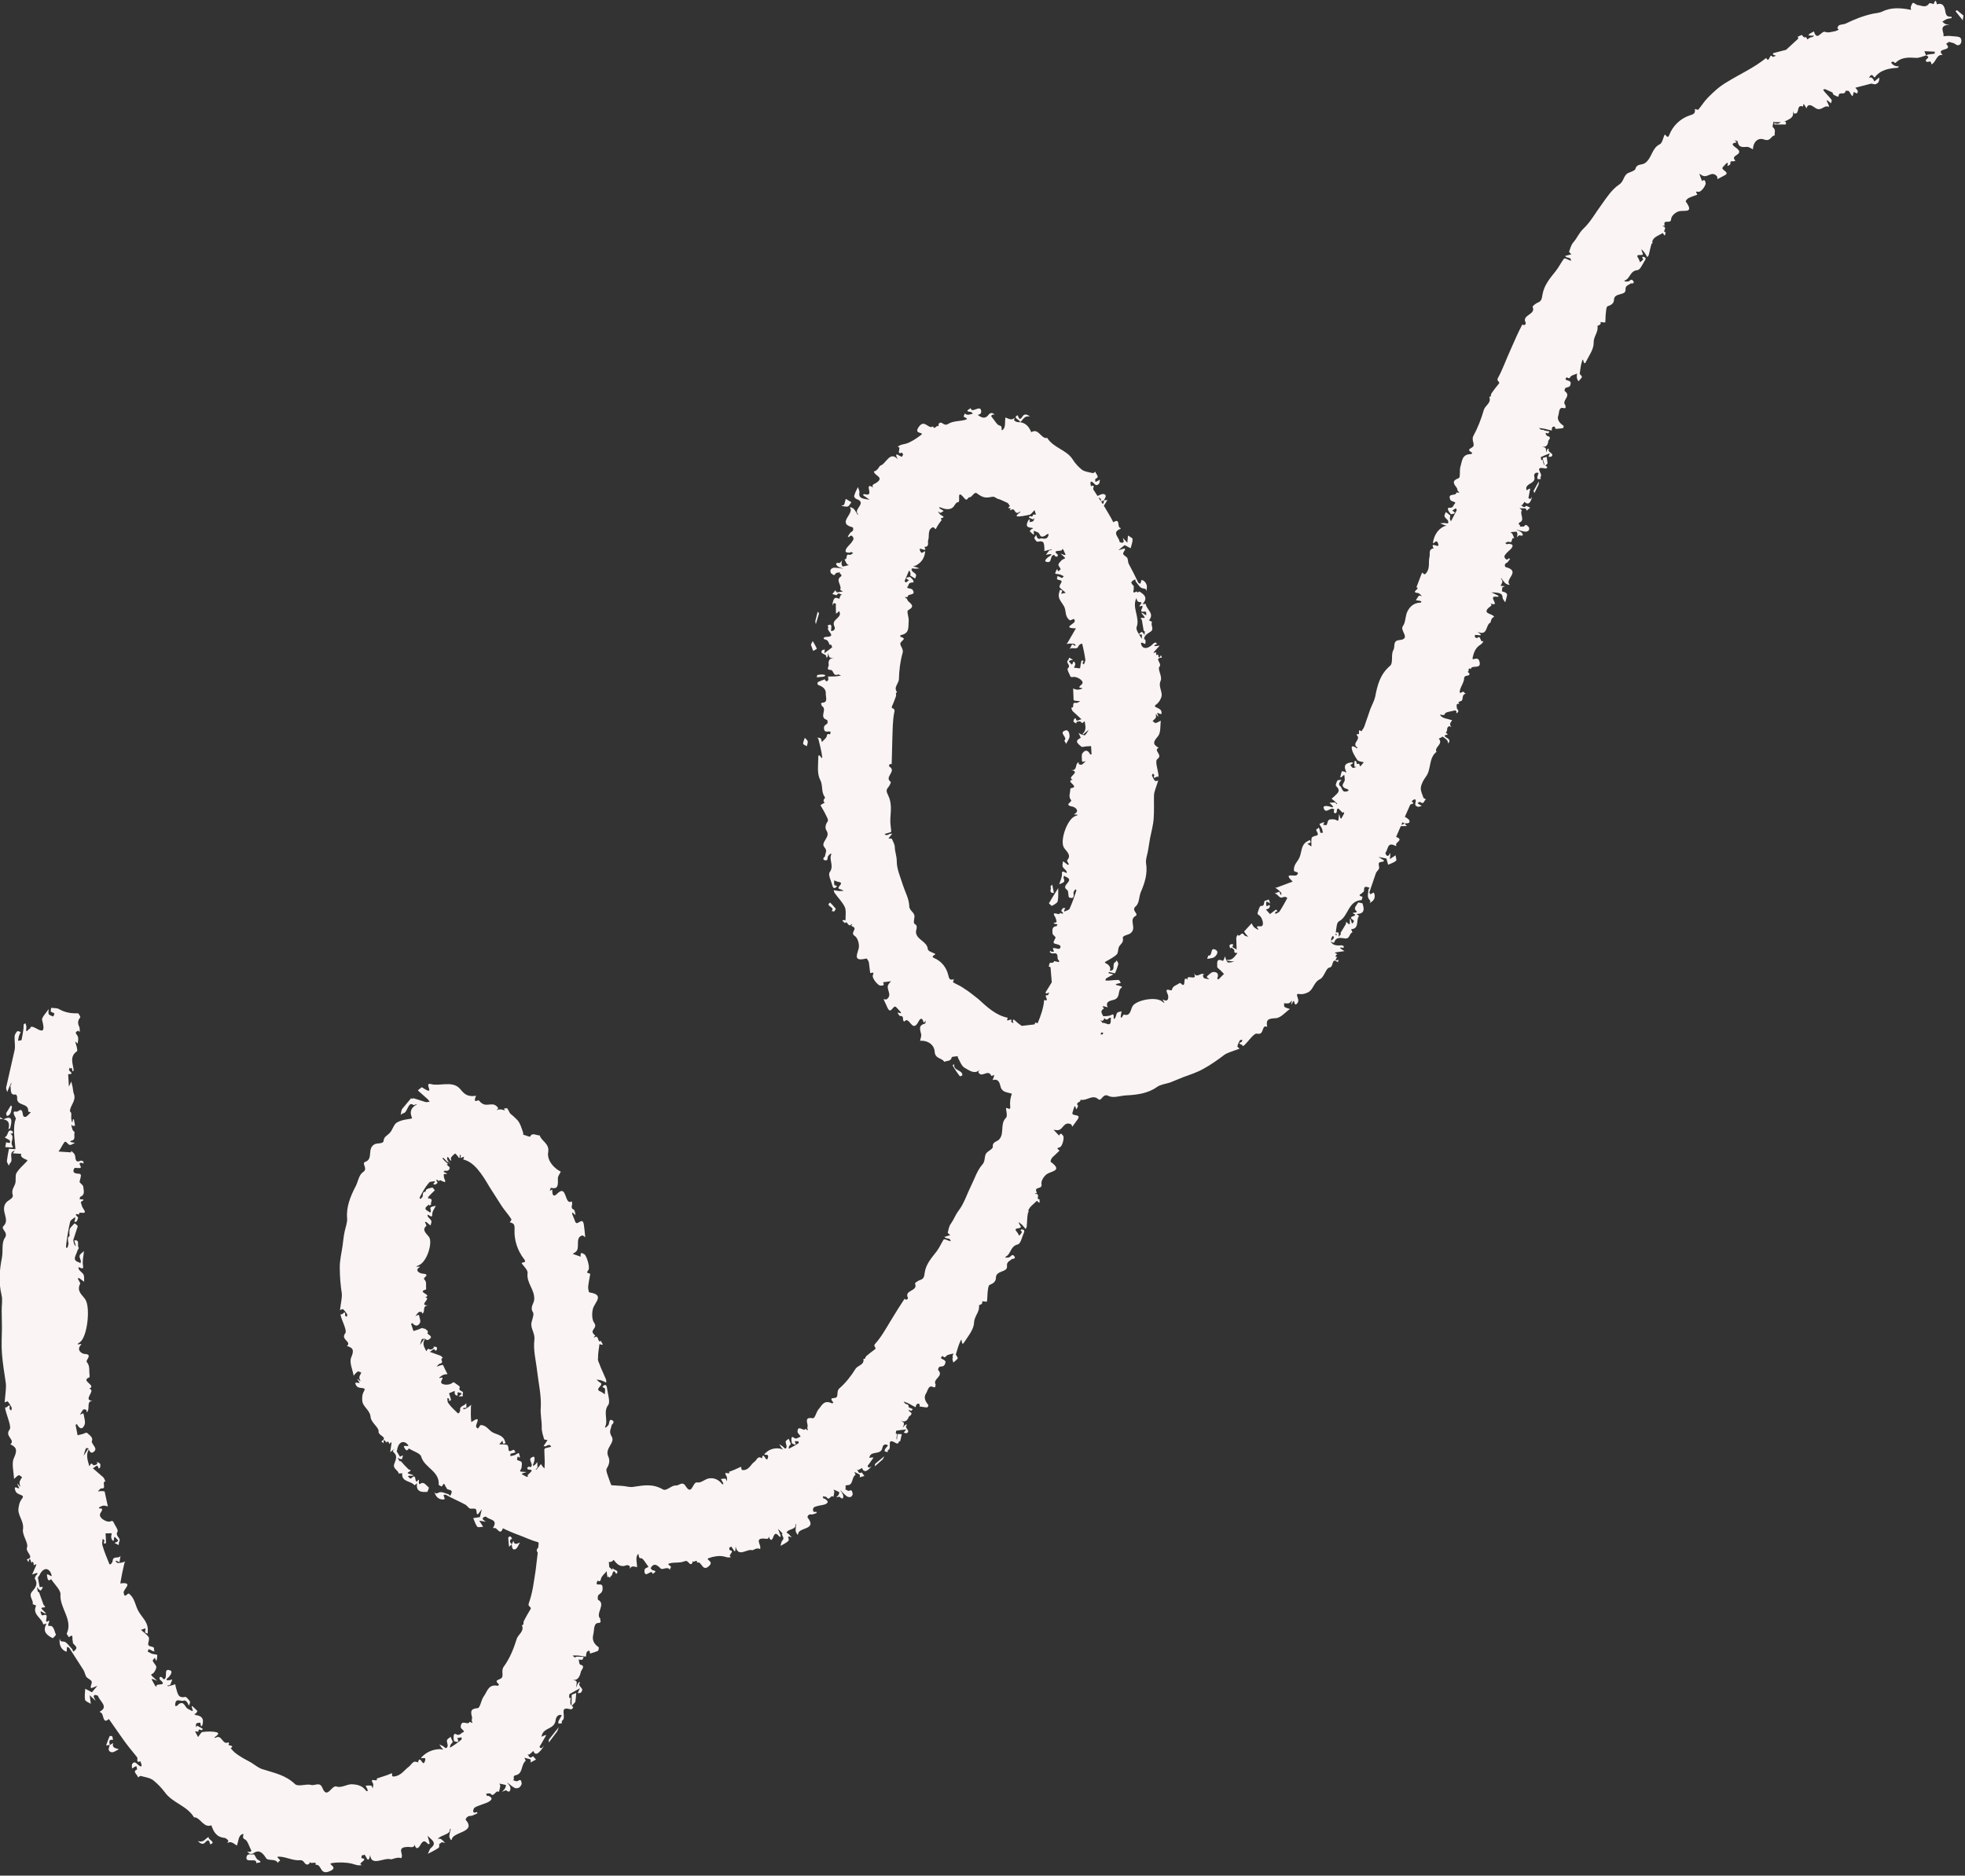 <?xml version="1.0" encoding="UTF-8" standalone="no"?><svg xmlns="http://www.w3.org/2000/svg" xmlns:xlink="http://www.w3.org/1999/xlink" fill="#000000" height="56.8" preserveAspectRatio="xMidYMid meet" version="1" viewBox="15.1 14.2 59.5 56.8" width="59.5" zoomAndPan="magnify"><rect x="15.1" y="14.2" width="59.5" height="56.8" fill="#333333" stroke="none"/><g id="change1_1"><path d="M15.484,48.521c-0.023,0.009-0.049,0.008-0.074,0.01 c0.151,0.085,0.001,0.24,0.052,0.339c0.017,0.034,0.027,0.062,0.025,0.082l-0.228-0.015 l0.027-0.145c0.078,0.021,0.158,0.044,0.105-0.062c-0.078-0.045-0.114-0.066-0.15-0.087 l0.034-0.024c0.075-0.043,0.058-0.271,0.212-0.152C15.494,48.474,15.489,48.519,15.484,48.521z M15.355,48.397c0.018-0.012,0.049-0.02,0.053-0.037c0.06-0.221,0.074-0.399-0.204-0.263 C15.323,48.12,15.411,48.177,15.355,48.397z M15.204,48.096l-0.008-0.002l0.004,0.003L15.204,48.096z M15.105,48.032l-0.009,0.05l0.1,0.013L15.105,48.032z M15.462,47.722 c0.003-0.012-0.019-0.033-0.029-0.05c-0.049,0.078-0.097,0.157-0.149,0.24 c0.008,0.027,0.021,0.086,0.026,0.085C15.443,47.97,15.434,47.83,15.462,47.722z M16.709,63.824 l0-0.007l-0.002,0.001L16.709,63.824z M16.709,63.817l-0.001-0.001l-0.001,0.001L16.709,63.817z M22.793,70.354c-0.073,0.025-0.195-0.047-0.226,0.07c-0.057,0.227,0.324,0.008,0.291,0.198 c0.046-0.025,0.25-0.001,0.025-0.119C22.856,70.458,22.825,70.406,22.793,70.354z M18.525,66.984 l-0.099,0.062l0-0l0-0.003l-0.001,0l0,0.002 c-0.022,0.074-0.079,0.172,0.035,0.213c0.075,0.027,0.159-0.052,0.239-0.084 C18.62,67.136,18.482,67.149,18.525,66.984z M21.422,69.825c-0.108,0.045-0.145,0.191-0.333,0.125 c0.1,0.107,0.179,0.112,0.241,0.024c0.109-0.106,0.107,0.011,0.137,0.077 C21.669,69.987,21.368,69.901,21.422,69.825z M18.52,66.891c-0.006-0.037-0.005-0.077-0.022-0.109 c-0.007-0.013-0.071-0.02-0.078-0.006c-0.041,0.089-0.073,0.185-0.107,0.281l0.112-0.014 C18.402,66.944,18.395,66.861,18.52,66.891z M31.718,66.968c0.075-0.1,0.151-0.2,0.256-0.34 c0.004-0.011,0.026-0.07,0.048-0.128l-0.298,0.375C31.71,66.894,31.722,66.938,31.718,66.968z M28.059,59.394l-0.002-0.006l-0.002,0.001L28.059,59.394z M28.057,59.388l-0.001,0l-0,0.001 L28.057,59.388z M30.699,61.117c0.064-0.02,0.098-0.131,0.145-0.201 c-0.073,0.014-0.168,0.099-0.198-0.054l-0.051,0.106l-0-0l-0.001-0.003l-0.001,0.001 l0.001,0.001C30.608,61.035,30.6,61.147,30.699,61.117z M28.096,50.711l-0.001,0.003l0.003-0.001 L28.098,50.71l-0.002,0.001L28.096,50.711z M30.55,60.725c-0.01-0.006-0.061,0.027-0.061,0.041 c0.003,0.092,0.015,0.184,0.026,0.276l0.079-0.076c-0.056-0.062-0.092-0.121,0.014-0.171 C30.589,60.771,30.575,60.739,30.55,60.725z M41.593,58.603c0.07-0.062,0.14-0.124,0.238-0.211 c0.004-0.008,0.025-0.051,0.046-0.093l-0.275,0.228C41.587,58.539,41.595,58.577,41.593,58.603z M49.604,32.112l-0.002,0.006l0.002-0L49.604,32.112z M46.95,41.634 c0.064-0.04,0.159-0.079,0.174-0.136c0.03-0.112,0.015-0.235,0.019-0.403 c-0.114,0.183-0.202,0.317-0.28,0.456C46.857,41.563,46.95,41.634,46.95,41.634z M49.602,32.117 l0.001,0.001l0.001-0.001L49.602,32.117z M47.359,36.32c-0.225,0.072,0.09,0.205-0.032,0.308 c0.02,0.035,0.038,0.066,0.055,0.097c0.037-0.076,0.103-0.152,0.104-0.229 C47.486,36.431,47.463,36.286,47.359,36.32z M44.241,46.759c-0.004-0.173-0.278-0.121-0.249-0.335 c-0.033,0.025-0.047,0.037-0.047,0.037c0.066,0.118,0.139,0.23,0.224,0.335 C44.169,46.795,44.242,46.772,44.241,46.759z M39.833,33.844c-0.033-0.079-0.08-0.154-0.123-0.231 c-0.016,0.029-0.031,0.059-0.057,0.107c0.02,0.053,0.045,0.123,0.07,0.192 C39.762,33.888,39.837,33.854,39.833,33.844z M40.881,29.409l-0.172-0.102 c-0.012,0.045-0.023,0.089-0.047,0.179c0,0-0.042,0.015-0.089,0.031 c0.066,0.009,0.137,0.037,0.197,0.02C40.814,29.525,40.844,29.453,40.881,29.409z M39.557,36.65 c-0.008-0.039-0.057-0.071-0.088-0.106c-0.019,0.06-0.05,0.119-0.051,0.179 c-0,0.023,0.068,0.047,0.112,0.074C39.541,36.746,39.567,36.695,39.557,36.65z M40.358,41.803 c0.019-0.032,0.057-0.076,0.049-0.085c-0.056-0.067-0.167-0.19-0.175-0.184 c-0.158,0.109,0.177,0.135,0.048,0.253C40.301,41.791,40.321,41.795,40.358,41.803z M45.981,26.991 c0.097-0.062,0.115-0.211,0.306-0.177c-0.109-0.088-0.187-0.08-0.236,0.016 c-0.091,0.122-0.103,0.009-0.137-0.056C45.736,26.863,46.019,26.914,45.981,26.991z M47.012,41.242 l-0.05-0.254c-0.021,0.023-0.061,0.058-0.056,0.063C46.96,41.109,46.824,41.239,47.012,41.242z M46.964,40.987l0.001-0.003l-0.003,0.001l0.001,0.004l0.002-0.002L46.964,40.987z M40.046,34.63 c-0.063-0.011-0.13-0-0.194,0.01c-0.011,0.002-0.013,0.046-0.02,0.071l0.135-0.013 l-0.004,0.002h0h0l0.004-0l-0-0l0.057-0.008 C40.097,34.682,40.11,34.64,40.046,34.63z M39.898,32.784c0.004-0.017-0.024-0.041-0.038-0.062 c-0.021,0.084-0.043,0.169-0.073,0.287c0.001,0.008,0.008,0.053,0.015,0.097L39.898,32.784z M56.361,41.547l-0.005,0.003l0.002,0.001L56.361,41.547z M56.356,41.55l0,0.001l0.001,0 L56.356,41.55z M51.919,42.969c-0.197-0.117-0.082,0.195-0.234,0.168 c-0.011,0.037-0.021,0.069-0.031,0.102c0.078-0.019,0.174-0.017,0.229-0.064 C51.93,43.137,52.013,43.025,51.919,42.969z M61.562,29.13c0.038-0.076,0.075-0.152,0.128-0.259 c0-0.008,0.003-0.052,0.005-0.095l-0.157,0.286C61.53,29.077,61.553,29.107,61.562,29.13z M74.474,15.362c0.059,0.127-0.044,0.271-0.162,0.177c-0.064-0.05-0.122-0.042-0.179-0.068 c-0.025-0.011-0.069,0.036-0.104,0.057c0.234,0.239-0.341,0.103-0.105,0.341 c-0.191-0.043-0.2,0.233-0.344,0.279c0.002-0.168-0.124-0.018-0.163-0.1 c-0.032-0.064,0.17-0.103,0.006-0.17c0.021-0.01,0.041-0.026,0.063-0.029l0.195-0.023 c0,0,0.002-0.041,0.003-0.062l-0.314-0.013l0.052,0.128c-0.106,0.027-0.212,0.083-0.317,0.073 c-0.194-0.014-0.39-0.02-0.551,0.1c-0.047,0.032-0.057,0.09-0.114,0.018 c-0.004-0.005-0.15-0.009-0.013,0.094c0.05,0.038,0.083,0.035,0.125,0.045 c0.016,0.004,0.034-0,0.051-0.001c-0.015,0.016-0.028,0.044-0.043,0.045 c-0.26,0.016-0.521,0.059-0.693,0.29c0,0-0.02-0.002-0.023-0.008 c-0.051-0.084-0.096-0.082-0.137-0.003l-0.019,0.028c0.089-0.05,0.128,0.029,0.168,0.106 l0.147-0.119c0.01,0.113-0.032,0.182-0.116,0.203c-0.041,0.014-0.096-0.025-0.14-0.015 l-0.468,0.122c0.026,0.035,0.074,0.073,0.074,0.104c0.001,0.144-0.114,0.001-0.121,0.027 c-0.041,0.162-0.031,0.162-0.14-0.021c-0.013-0.022-0.108-0.024-0.109-0.015 c-0.018,0.145-0.175,0.018-0.207,0.125c-0.004,0.014-0,0.036-0.008,0.042 c-0.009,0.008-0.028,0.008-0.041,0.002L70.617,17.068l-0.112-0.237l0.079,0.168l-0.217-0.098 c-0.018-0.008-0.042,0.011-0.064,0.017l0.053,0.072c0.069,0.078,0.143,0.152,0.205,0.235 c0.013,0.017-0.013,0.068-0.02,0.104c-0.3-0.273,0.033,0.146-0.086,0.101 c-0.134-0.048-0.209,0.153-0.383,0.042c-0.075-0.047-0.216-0.18-0.274,0.012 c-0.016-0.031-0.03-0.064-0.05-0.092c-0.076-0.111-0.024,0.042-0.062,0.03 c-0.164-0.05-0.119,0.13-0.176,0.196c-0.016,0.019-0.054,0.027-0.08,0.02 c-0.016-0.004-0.028-0.049-0.041-0.075c0.047,0.217-0.128,0.245-0.233,0.31 c-0.011,0.007-0.029,0.004-0.041,0.009c0.019,0.002,0.036-0.001,0.058,0.014 c0.01,0.007,0.002,0.074,0.002,0.074l-0.34,0c0,0-0.005-0.018-0.016-0.057 c0.092,0.069,0.148,0.022,0.207-0.013c-0.061,0.001-0.126-0.005-0.187-0.002 c-0.01,0-0.023-0.012-0.035-0.018c-0.01,0.059-0.042,0.157-0.025,0.17 c0.108,0.082,0.042,0.169,0.062,0.25c-0.121,0.005-0.122,0.198-0.324,0.125 c-0.183-0.069-0.332,0.073-0.339,0.297c-0.059-0.027-0.122-0.076-0.177-0.074 c-0.129,0.004-0.256,0.038-0.287-0.171c-0.001-0.01-0.058-0.02-0.088-0.029l0.048,0.049 l0.012,0.017c-0.243,0.028-0.052,0.133,0.005,0.179c0.25,0.204-0.233,0.194-0.042,0.371 c-0.02,0.008-0.04,0.024-0.061,0.021c-0.078-0.013-0.104,0.013-0.09,0.072 c0.003,0.014-0.026,0.033-0.044,0.047c-0.014,0.011-0.032,0.016-0.049,0.024l0.009-0.051 l0.005-0.046c-0.013,0.003-0.029,0.001-0.037,0.009c-0.041,0.04-0.081,0.08-0.117,0.124 c-0.073,0.088,0.24,0.147,0.059,0.245l-0.222,0.116c-0.004-0.03,0.003-0.07-0.014-0.089 c-0.158-0.169-0.269,0.043-0.416-0.009c-0.041-0.015-0.079-0.044-0.118-0.066l0.082,0.222 c0.075-0.058,0.094-0.023,0.111,0.062c0.011,0.062-0.135,0.283-0.22,0.263 c-0.147-0.033-0.007,0.076-0.041,0.09c-0.086,0.035-0.179,0.059-0.261,0.102 c-0.038,0.02-0.091,0.089-0.081,0.102c0.277,0.385-0.07,0.245-0.225,0.302 c-0.096,0.035-0.212,0.136-0.217,0.228c-0.008,0.16-0.206,0.016-0.205,0.141l0.004,0.075 c-0.032-0.019-0.099-0.016-0.028,0.012c0.127,0.05-0.063,0.158,0.064,0.174 c-0.023,0.024,0.004,0.186-0.087,0.022c-0.105,0.065-0.247,0.108-0.301,0.209 c-0.01,0.018-0.013,0.041-0.021,0.061c0.006,0.013,0.014,0.029,0.019,0.04 c-0.021-0.006-0.024,0.005-0.035,0.008c-0.037,0.113-0.059,0.235-0.089,0.351 c-0.006,0.024-0.029,0.041-0.045,0.062c-0.027-0.046-0.051-0.093-0.082-0.137 c-0.027-0.037-0.062-0.069-0.094-0.104c0.01,0.035,0.012,0.073,0.03,0.105 c0.088,0.155-0.247-0.017-0.129,0.162c0.026,0.039,0.039,0.086,0.057,0.129 c0.032-0.028,0.072-0.052,0.093-0.087c0.012-0.02-0.085-0.102,0.023-0.073 c0.092,0.024,0.042,0.091,0.018,0.127c-0.065,0.099-0.128,0.263-0.214,0.272 c-0.229,0.019-0.216,0.261-0.389,0.315c0,0,0,0.016,0,0.025c0.034,0.002,0.069,0.007,0.102,0.005 c0.059-0.005,0.106-0.127,0.176,0.009c0.006,0.011-0.008,0.039-0.021,0.044 c-0.023,0.009-0.062-0.004-0.078,0.009c-0.061,0.051-0.157,0.049-0.15,0.188 c0.013,0.185-0.345,0.076-0.349,0.303c-0.002,0.099-0.073,0.159-0.187,0.192 c-0.05,0.015-0.051,0.148-0.062,0.23c-0.011,0.087-0.004,0.177-0.016,0.263 c-0.001,0.007-0.095-0.008-0.146-0.012c0.045,0.096-0.092,0.102-0.089,0.12 c0.033,0.188-0.119,0.31-0.115,0.5c0.006,0.202-0.138,0.392-0.232,0.58 c-0.079,0.165-0.075-0.145-0.114-0.038c-0.044,0.13-0.059,0.269-0.077,0.408 c0.031,0.038,0.074,0.078,0.067,0.095c-0.022,0.05-0.07,0.088-0.108,0.131 c-0.017-0.041-0.051-0.087-0.045-0.123c0-0.002,0.003-0.003,0.003-0.005 c-0-0.001-0.003-0.001-0.003-0.002c-0.009-0.034,0.004-0.071,0.008-0.106 c-0.07,0.032-0.17,0.048-0.204,0.102c-0.042,0.068-0.065,0.038-0.107,0.009 c-0.135,0.125,0.121,0.064,0.116,0.178c-0.005,0.129-0.075,0.116-0.153,0.144 c-0.024,0.008-0.04,0.089-0.028,0.098c0.225,0.157-0.124,0.287,0.027,0.437 c-0.03,0.017,0.06,0.104-0.077,0.076c-0.137-0.028-0.112,0.143-0.144,0.227 c-0.047,0.126,0.037,0.228,0.158,0.309c0.01,0.006-0.004,0.072-0.018,0.074 c-0.074,0.013-0.151,0.015-0.227,0.022c-0.004-0.059-0.035-0.094-0.09-0.053 c-0.023,0.017-0.015,0.067-0.021,0.103l-0.224-0.055c-0.055-0.011-0.111-0.014-0.166-0.021 c0.028,0.019,0.059,0.057,0.082,0.055c0.044-0.005,0.069,0.004,0.087,0.02l0.015,0.002v-0 l0.004,0.001h0l-0,0h0l-0.004,0.001l0.133,0.023 c-0.012,0.021-0.025,0.062-0.036,0.06c-0.027-0.003-0.052-0.013-0.079-0.018 c0.01,0.042,0.016,0.085,0.061,0.098c0.146,0.042,0.022,0.119,0.02,0.154 c-0.004,0.088-0.042,0.205-0.204,0.164c0.043,0.016,0.106,0.022,0.124,0.05 c0.023,0.036,0.01,0.09,0.013,0.136l0.031-0.083c0.008-0.016,0.023-0.028,0.036-0.041l0.022,0.016 c-0.072,0.095,0.185,0.127,0.074,0.225c-0.016,0.014-0.058,0.005-0.088,0.007l0.027-0.073l0.014-0.032 c-0.091,0.037-0.184,0.071-0.271,0.115c-0.012,0.006,0.009,0.061,0.015,0.093l0.036-0.014 c0.012,0.05,0.017,0.105,0.043,0.149c0.003,0.006,0.014,0.011,0.021,0.016 c-0.023-0.071-0.048-0.141-0.06-0.213c-0.002-0.01,0.079-0.025,0.121-0.038 c0.009,0.07,0.019,0.141,0.026,0.196c-0.029,0.033-0.047,0.052-0.065,0.072 c0.029,0.019,0.059,0.035,0.057,0.041c-0.026,0.062-0.052,0.041-0.131,0.031 c-0.275-0.037,0.034,0.203-0.084,0.273c0,0,0.015,0.035,0.023,0.053 c-0.03,0.005-0.061,0.014-0.091,0.011c-0.008-0.001-0.025-0.041-0.021-0.06 c0.008-0.044,0.026-0.087,0.04-0.13c-0.116-0.033-0.145,0.05-0.13,0.111 c0.051,0.201-0.197,0.193-0.239,0.323c-0.009,0.028,0,0.062,0.001,0.093l0.072-0.041 c0.012-0.006,0.028-0.008,0.042-0.012l-0.04,0.218c-0.004,0.024-0.016,0.049-0.01,0.071 c0.003,0.011,0.051,0.028,0.06,0.021c0.021-0.015,0.03-0.043,0.044-0.065 c-0.009,0.035-0.012,0.072-0.027,0.104c-0.039,0.084-0.087,0.156-0.203,0.053 c-0.021,0.032-0.04,0.066-0.065,0.095c-0.007,0.009-0.032,0.005-0.049,0.006 c0.054,0.016,0.107,0.109,0.168,0.016c0,0,0.08,0.038,0.123,0.059l-0.108,0.091 c-0.007-0.018-0.011-0.037-0.021-0.053c-0.005-0.008-0.02-0.017-0.031-0.017l-0.166-0.004 c0.026,0.021,0.076,0.057,0.073,0.061c-0.075,0.113,0.1,0.289-0.059,0.365 c-0.108,0.052,0.064,0.099-0.009,0.13c0.048-0.003,0.122,0.011,0.138-0.012 c0.063-0.086,0.103,0.002,0.135,0.024c0.02,0.013,0.022,0.079,0.003,0.103 c-0.02,0.025-0.074,0.044-0.11,0.038c-0.093-0.014-0.184-0.043-0.276-0.066 c0.058,0.031,0.131,0.051,0.172,0.096c0.048,0.053,0.062,0.116-0.062,0.081 c-0.022-0.006-0.057,0.039-0.086,0.06c0.007-0.031,0.021-0.063,0.02-0.094 c-0.001-0.026-0.022-0.077-0.03-0.077c-0.062,0.001-0.123,0.011-0.185,0.018 c0.02,0.015,0.049,0.027,0.06,0.046c0.024,0.043,0.039,0.09,0.058,0.136 c-0.113-0.04-0.023,0.169-0.164,0.106c-0.025-0.011-0.073,0.024-0.11,0.038 c0.019,0.014,0.036,0.03,0.057,0.039c0.008,0.003,0.024-0.016,0.036-0.015 c0.065,0.006,0.161,0.008,0.122,0.095c-0.033,0.072-0.117,0.121-0.173,0.185 c-0.03,0.035-0.074,0.082-0.065,0.117c0.008,0.031,0.062,0.136,0.136,0.039 c0,0,0.022,0.014,0.034,0.021c-0.034,0.042-0.058,0.101-0.105,0.121 c-0.082,0.036-0.049,0.122-0.027,0.127c0.484,0.126-0.051,0.373,0.121,0.531 c-0.009,0.003-0.02,0.011-0.026,0.008c-0.036-0.015-0.08-0.025-0.105-0.05 c-0.047-0.046-0.084-0.102-0.125-0.153c-0.003,0.009-0.008,0.025-0.008,0.025 c0.084,0.054,0.026,0.131-0.012,0.206c0.044,0.002,0.091,0.011,0.136,0.015 c-0.043,0.015-0.081,0.028-0.081,0.028c-0.007,0.056-0.011,0.09-0.015,0.12 c0.021,0.011,0.045,0.021,0.08,0.029c0.031,0.007,0.081,0.052,0.078,0.073 c-0.01,0.08-0.037,0.157-0.057,0.235c-0.028-0.048-0.079-0.097-0.08-0.143 c-0.002-0.102-0.065-0.132-0.153-0.146c-0.062-0.01-0.125-0.011-0.187-0.015l0.208,0.102 c0.005,0.003,0.01,0.016,0.01,0.016c-0.004,0.008-0.013,0.019-0.019,0.019 c-0.118-0.011-0.201-0.023-0.114,0.138c0.065,0.12-0.036,0.095-0.113,0.058 c0.079,0.066-0.02,0.105-0.04,0.123c-0.215,0.19,0.072,0.186,0.135,0.266l0.021,0.023 c-0.107,0.025-0.099,0.164-0.121,0.175c-0.149,0.074-0.067,0.419-0.39,0.276 c0.294,0.206-0.137,0.034-0.071,0.123c0.004,0.005-0.014,0.03-0.014,0.03 c0.023,0.016,0.067,0.045,0.071,0.041c0.134-0.129,0.084,0.166,0.196,0.08 c-0.018,0.081-0.085,0.11-0.147,0.159c-0.1,0.08-0.155,0.226-0.18,0.356 c-0.022,0.118,0.148-0.071,0.203,0.097c0.091,0.281-0.251,0.096-0.254,0.243 c-0.123-0.074-0.026,0.107-0.11,0.078c0.022,0.021,0.062,0.041,0.065,0.062 c0.011,0.099-0.157,0.017-0.161,0.145c-0.005,0.13-0.111,0.248-0.131,0.38 c-0.021,0.139,0.102-0.035,0.131,0.042c0.006,0.017,0.033,0.028,0.05,0.042 c-0.144,0.018-0.055,0.191-0.143,0.219c-0.032,0.01-0.055,0.022-0.078,0.033 c0.007,0.022,0.013,0.045,0.023,0.058c-0.115-0.033-0.07,0.069-0.071,0.134 c0.008,0.01,0.011,0.019,0.022,0.03c0.016,0.016,0.026,0.051,0.019,0.07 c-0.008,0.021-0.039,0.033-0.06,0.049c0.002-0.021,0.009-0.043,0.003-0.063 c-0.004-0.012-0.032-0.03-0.042-0.027c-0.108,0.031-0.291,0.045-0.304,0.102 c-0.023,0.102-0.211-0.038-0.123,0.067c0.061,0.074,0.216,0.086,0.328,0.125l0.014,0.005 c-0.042,0.063-0.106,0.123-0.018,0.205c-0.027-0.009-0.065-0.033-0.08-0.024 c-0.026,0.015-0.056,0.05-0.053,0.076c0.006,0.058-0.021,0.088-0.04,0.126 c0.016,0.004,0.034,0.014,0.058,0.048c-0.026,0.008-0.06,0.012-0.08,0.022 c-0.003,0.003-0.006,0.005-0.009,0.007c-0.012,0.012-0.006,0.031,0.051,0.068 c0.097,0.047,0.116,0.104,0.046,0.176c0.006-0.113-0.091-0.153-0.165-0.209 c-0.038,0.021-0.07,0.045-0.116,0.059c0.145,0.168-0.118,0.241-0.079,0.384 c0.001,0.005,0.011,0.009,0.017,0.013c-0.254,0.19-0.154,0.531-0.329,0.76 c-0.071,0.095-0.134,0.21-0.151,0.325c-0.014,0.095,0.043,0.205,0.077,0.306 c0.008,0.023,0.053,0.037,0.081,0.055c-0.066,0.013-0.052,0.177-0.18,0.076 c-0.01-0.008-0.051,0.02-0.078,0.031c0.01,0.01,0.018,0.023,0.03,0.03l0.097,0.056 c-0.039,0.011-0.083,0.039-0.116,0.029c-0.042-0.014-0.097-0.027-0.076-0.113 c0.038-0.153-0.037-0.127-0.115-0.051c0.13,0.092-0.028,0.07-0.043,0.105l-0.161,0.363 c0.06,0.036,0.123,0.071,0.137,0.117c0.029,0.094-0.081,0.078-0.148,0.084l-0.001,0.001 l-0.001-0.001l0.003-0.001l0-0l-0.063-0.034l-0.032,0.075 c0.03,0.001,0.061-0.015,0.093-0.04l0.074,0.079c-0.062,0.002-0.124,0.003-0.186,0.003l-0.141,0.327 c0.261,0.091-0.06,0.169,0.008,0.256l-0.015,0.021c-0.27-0.156-0.228,0.112-0.316,0.201 c-0.01,0.01,0.014,0.057,0.032,0.081c0.008,0.011,0.049,0.018,0.057,0.01 c0.025-0.025,0.041-0.058,0.061-0.089l-0.013,0.19l0.169-0.115c0.007,0.058,0.041,0.145,0.015,0.167 c-0.065,0.056-0.158,0.083-0.24,0.12l-0.051-0.189l-0.239-0.047l0.169,0.11 c-0.01,0.011-0.018,0.029-0.03,0.031c-0.154,0.023-0.142,0.021-0.12,0.181 c0.008,0.054-0.074,0.107-0.098,0.167l-0.196,0.574c-0.006,0.017,0.015,0.044,0.024,0.067 l0.104-0.052c0.009,0.019,0.023,0.037,0.026,0.056c0.027,0.137-0.048,0.213-0.158,0.265 c0.058-0.061,0.026-0.066-0.022-0.139c-0.042-0.063-0.011-0.172-0.006-0.259 c0.001-0.023,0.023-0.044,0.036-0.067c-0.029-0.009-0.057-0.022-0.086-0.027 c-0.143-0.023-0.029,0.15-0.126,0.163c0.01,0.047-0.207,0.076-0.001,0.139 c-0.011,0.034-0.017,0.095-0.033,0.097c-0.412,0.027-0.386,0.487-0.679,0.642 c-0.076,0.038-0.077,0.2-0.098,0.337c0.024-0.001,0.048-0.003,0.071,0 c0.008,0.001,0.018,0.033,0.019,0.05c0.001,0.028-0.005,0.057-0.009,0.085l0.075-0.083 c0.004-0.005-0.017-0.029-0.013-0.036l0.163-0.27c-0.015-0.17,0.121,0.107,0.118-0.032 c-0.004-0.191,0.021-0.147,0.058-0.003c0.002,0.008,0.013,0.014,0.02,0.021 c0.016-0.022,0.034-0.043,0.047-0.067c0.004-0.007-0.007-0.028-0.016-0.034 c-0.2-0.13,0.077-0.102,0.052-0.174c-0.208-0.09,0.135-0.02,0.029-0.114 c-0.092-0.081,0.022-0.167,0.059-0.244c0.007-0.014,0.086,0.012,0.133,0.02 c0.062,0.174,0.071,0.324-0.181,0.322l0.081,0.062c-0.108,0.116,0.026,0.382-0.242,0.401 l0.041,0.096c-0.103,0.024-0.069,0.199-0.223,0.183c-0.122-0.012-0.273-0.063-0.33,0.122 c-0.002,0.006-0.039,0.008-0.054-0c-0.018-0.01-0.033-0.027-0.048-0.043 c0.014,0.096,0.133,0.152,0.307,0.129c0.025-0.003,0.056,0.007,0.078,0.021 c0.009,0.006,0.001,0.037,0.001,0.058l-0.073-0.012l-0.034,0.001c0.006,0.011,0.01,0.026,0.019,0.032 l0.114,0.076l-0.243,0.034c-0.134,0.019,0.093,0.051-0,0.078 c-0.015,0.004-0.02,0.04-0.03,0.062c0.132-0.027-0.086,0.134,0.055,0.101 c0.015-0.003,0.028-0.012,0.042-0.018l-0.025,0.08c-0.205-0.166-0.111,0.145-0.253,0.161 c-0.107,0.012-0.158,0.291-0.284,0.35c-0.196,0.092-0.2,0.317-0.361,0.398 c-0.07,0.034-0.156,0.07-0.273,0.052c-0.158-0.025,0.03,0.157-0.043,0.262 c-0.122,0.178-0.085-0.13-0.141-0.03c-0.121,0.22-0.001-0.079-0.048-0.022 c-0.023,0.027-0.049,0.062-0.08,0.07c-0.045,0.012-0.096,0.002-0.145,0.001 c0.005,0.038-0.004,0.095,0.016,0.11c0.046,0.033,0.107,0.044,0.162,0.064 c-0.145,0.1-0.28,0.276-0.438,0.279c-0.22,0.008-0.293,0.047-0.25,0.261 c-0.186-0.083-0.072,0.262-0.306,0.206c-0.096-0.024-0.259,0.231-0.396,0.359 c-0.014,0.013-0.038,0.014-0.057,0.021c0.083-0.052-0.205-0.063-0.015-0.13 c0.013-0.005,0.013-0.043,0.019-0.066c-0.025,0.006-0.064,0.004-0.073,0.02 c-0.032,0.056-0.059,0.117-0.075,0.179c-0.005,0.016,0.044,0.048,0.067,0.072l-0.292,0.105 c-0.059,0.023-0.121,0.047-0.172,0.084c-0.196,0.148-0.4,0.294-0.619,0.414 c-0.192,0.112-0.409,0.181-0.622,0.259l-0.398,0.162c-0.134,0.044-0.287,0.059-0.397,0.135 c-0.277,0.202-0.629,0.241-0.943,0.256c-0.177,0.011-0.381,0.09-0.528,0.016 c-0.177-0.094-0.207,0.181-0.306,0.1c-0.188-0.169-0.361,0.083-0.571,0.006 c0.012,0.006,0.021,0.014,0.04,0.018c-0.014,0.018-0.023,0.045-0.042,0.053 c-0.072,0.031-0.086,0.068-0.046,0.116c0.009,0.011-0.009,0.045-0.019,0.067 c-0.008,0.017-0.022,0.032-0.033,0.047l-0.015-0.052l-0.016-0.046 c-0.01,0.009-0.026,0.016-0.03,0.028l-0.053,0.174c-0.031,0.119,0.286,0.016,0.157,0.2 l-0.159,0.22c-0.016-0.027-0.026-0.069-0.049-0.078c-0.215-0.084-0.23,0.168-0.385,0.183 c-0.043,0.004-0.09-0.007-0.134-0.011l0.165,0.176c0.045-0.089,0.076-0.064,0.126,0.01 c0.038,0.056-0.026,0.331-0.112,0.348c-0.15,0.028,0.02,0.077-0.007,0.105l-0.214,0.202 c-0.031,0.034-0.059,0.12-0.046,0.13c0.383,0.278,0.011,0.274-0.125,0.378 c-0.086,0.066-0.172,0.202-0.153,0.295c0.033,0.163-0.196,0.078-0.163,0.203l0.023,0.075 c-0.036-0.01-0.1,0.012-0.024,0.02c0.135,0.013-0.022,0.179,0.105,0.16 c-0.015,0.032,0.046,0.189-0.079,0.047c-0.09,0.095-0.22,0.175-0.259,0.288 c-0.003,0.008-0.002,0.016-0.004,0.024c0.007,0.009,0.016,0.022,0.021,0.029 c-0.018-0.001-0.018,0.01-0.028,0.013c-0.03,0.136-0.026,0.285-0.04,0.429 c-0.003,0.026-0.023,0.049-0.035,0.073c-0.034-0.042-0.065-0.086-0.103-0.124 c-0.033-0.033-0.073-0.058-0.11-0.087c0.015,0.034,0.024,0.072,0.047,0.101 c0.112,0.143-0.247,0.031-0.102,0.191c0.032,0.036,0.052,0.081,0.077,0.123 c0.027-0.036,0.063-0.068,0.079-0.108c0.009-0.023-0.101-0.088,0.012-0.081 c0.095,0.006,0.056,0.086,0.037,0.128c-0.05,0.116-0.085,0.302-0.173,0.324 c-0.232,0.054-0.201,0.298-0.373,0.375c0,0,0.001,0.017,0.002,0.026 c0.035-0.002,0.07-0.001,0.103-0.008c0.059-0.012,0.099-0.145,0.179-0.013 c0.006,0.011-0.006,0.041-0.019,0.048c-0.023,0.012-0.063,0.004-0.078,0.02 c-0.058,0.061-0.156,0.07-0.14,0.213c0.021,0.193-0.337,0.117-0.336,0.35 c0.001,0.103-0.071,0.17-0.185,0.211c-0.05,0.017-0.054,0.153-0.067,0.238 C44.995,53.432,45,53.526,44.984,53.616c-0.001,0.008-0.096-0.006-0.147-0.01 c0.043,0.1-0.095,0.108-0.093,0.126c0.027,0.197-0.141,0.319-0.15,0.518 c-0.007,0.214-0.176,0.405-0.295,0.594c-0.102,0.165-0.057-0.156-0.11-0.048 c-0.065,0.133-0.104,0.279-0.147,0.424c0.025,0.045,0.068,0.098,0.057,0.116 c-0.031,0.05-0.087,0.085-0.133,0.126c-0.009-0.046-0.035-0.097-0.023-0.135 c0.002-0.007,0.011-0.011,0.015-0.017c-0.004-0.005-0.014-0.009-0.014-0.014 c-0.004-0.036,0.016-0.073,0.026-0.109c-0.076,0.025-0.178,0.029-0.22,0.08 c-0.053,0.064-0.071,0.031-0.108-0.005c-0.154,0.11,0.109,0.082,0.086,0.199 c-0.027,0.133-0.094,0.111-0.176,0.128c-0.024,0.005-0.056,0.086-0.046,0.097 c0.191,0.2-0.187,0.268-0.071,0.448c-0.034,0.011,0.034,0.118-0.096,0.063 c-0.129-0.055-0.146,0.122-0.199,0.201c-0.078,0.118-0.024,0.239,0.072,0.35 c0.008,0.009-0.024,0.073-0.039,0.073c-0.076-0.003-0.153-0.018-0.229-0.03 c0.013-0.061-0.007-0.103-0.073-0.075c-0.027,0.012-0.034,0.064-0.05,0.099l-0.203-0.111 c-0.05-0.025-0.104-0.043-0.156-0.064c0.021,0.026,0.041,0.072,0.064,0.075 c0.082,0.012,0.091,0.054,0.09,0.1l0.003,0.002l0,0H42.621l-0.003-0 c0,0,0,0,0,0.001l0.122,0.055c-0.018,0.019-0.043,0.056-0.054,0.052 c-0.024-0.01-0.046-0.025-0.07-0.036c0.001,0.024,0.008,0.045,0.031,0.059 c0.13,0.08-0.016,0.125-0.029,0.159c-0.031,0.088-0.108,0.193-0.251,0.106 c0.036,0.028,0.096,0.052,0.103,0.085c0.01,0.043-0.021,0.092-0.034,0.139l0.059-0.074 c0.013-0.014,0.032-0.022,0.049-0.031l0.016,0.022c-0.102,0.075,0.135,0.181-0.007,0.247 c-0.021,0.01-0.058-0.012-0.087-0.019l0.052-0.066l0.025-0.028c-0.101,0.011-0.202,0.018-0.3,0.036 c-0.013,0.003-0.013,0.063-0.019,0.097l0.04-0.003c-0.006,0.054-0.024,0.108-0.016,0.161 c0.001,0.006,0.009,0.014,0.012,0.02c0.004-0.056,0.007-0.112,0.016-0.166 c0.002-0.011,0.085-0.002,0.13-0.003c-0.017,0.075-0.033,0.149-0.046,0.207 c-0.025,0.015-0.038,0.022-0.056,0.032c0.003,0.004,0.011,0.013,0.01,0.015 c-0.049,0.054-0.066,0.024-0.138-0.012c-0.247-0.127-0.046,0.212-0.191,0.241 c-0.005,0.001-0.001,0.039-0.001,0.06c-0.031-0.006-0.064-0.008-0.091-0.021 c-0.007-0.004-0.006-0.049,0.005-0.066c0.026-0.041,0.061-0.075,0.092-0.113 c-0.097-0.072-0.159-0.002-0.169,0.062c-0.036,0.214-0.264,0.118-0.361,0.224 c-0.021,0.023-0.027,0.059-0.04,0.089l0.085-0.012c0.014-0.001,0.03,0.003,0.045,0.004 l-0.136,0.195c-0.015,0.021-0.038,0.04-0.042,0.064c-0.002,0.012,0.034,0.047,0.045,0.044 c0.026-0.006,0.048-0.029,0.071-0.045c-0.024,0.03-0.045,0.065-0.074,0.09 c-0.078,0.064-0.158,0.112-0.214-0.034c-0.035,0.021-0.069,0.045-0.106,0.062 c-0.011,0.005-0.032-0.009-0.048-0.015c0.042,0.038,0.044,0.148,0.146,0.087 c0,0,0.054,0.07,0.083,0.108l-0.144,0.041c0.003-0.02,0.008-0.04,0.007-0.06 c-0-0.01-0.01-0.025-0.02-0.03l-0.149-0.075c0.013,0.031,0.041,0.087,0.036,0.09 c-0.124,0.073-0.063,0.315-0.246,0.313c-0.124-0.002,0.003,0.122-0.078,0.117 c0.044,0.02,0.102,0.067,0.13,0.053c0.104-0.052,0.091,0.05,0.108,0.086 c0.01,0.022-0.025,0.086-0.055,0.099c-0.033,0.014-0.093,0.005-0.122-0.017 c-0.075-0.058-0.139-0.129-0.207-0.195c0.034,0.057,0.087,0.111,0.097,0.171 c0.012,0.072-0.015,0.137-0.102,0.043c-0.015-0.016-0.073,0.007-0.111,0.012 c0.025-0.025,0.055-0.046,0.073-0.076c0.015-0.024,0.026-0.08,0.018-0.084 c-0.055-0.03-0.115-0.052-0.173-0.076c0.009,0.024,0.027,0.049,0.026,0.072 c-0.004,0.051-0.018,0.101-0.028,0.152c-0.073-0.092-0.122,0.139-0.206,0.008 c-0.015-0.023-0.077-0.017-0.117-0.025c0.008,0.022,0.012,0.046,0.024,0.065 c0.005,0.007,0.031-0.001,0.041,0.006c0.052,0.04,0.134,0.093,0.046,0.149 c-0.073,0.047-0.176,0.044-0.263,0.07c-0.049,0.013-0.117,0.028-0.131,0.063 c-0.013,0.031-0.039,0.152,0.089,0.111c0,0,0.009,0.025,0.014,0.038 c-0.057,0.017-0.117,0.054-0.169,0.044c-0.091-0.016-0.122,0.075-0.108,0.094 c0.312,0.396-0.31,0.28-0.288,0.518c-0.009-0.003-0.024-0.004-0.028-0.01 c-0.018-0.035-0.045-0.071-0.046-0.107c-0.003-0.068,0.008-0.137,0.013-0.205 c-0.008,0.005-0.024,0.016-0.024,0.016c0.045,0.161-0.247,0.128-0.265,0.255 c0.004,0.001,0.01-0.003,0.013-0.001c0.057,0.023,0.096,0.088,0.144,0.135 c-0.046-0.015-0.087-0.029-0.087-0.029c-0.013,0.011-0.015,0.013-0.026,0.021 c0.002,0.003,0.002,0.005,0.005,0.009c0.019,0.026,0.022,0.095,0.004,0.11 c-0.071,0.059-0.154,0.103-0.236,0.148c0.018-0.056,0.02-0.128,0.057-0.164 c0.026-0.027,0.027-0.051,0.033-0.075l-0.052-0.121c0.008-0.002,0.016-0.005,0.024-0.008 c-0.003-0.005-0.003-0.009-0.007-0.014c-0.04-0.048-0.087-0.091-0.13-0.136l0.08,0.219 c0.002,0.005-0.005,0.019-0.005,0.019c-0.009,0.003-0.025,0.006-0.03,0.001 c-0.082-0.088-0.134-0.154-0.197,0.026c-0.049,0.135-0.103,0.046-0.13-0.034 c0.006,0.105-0.099,0.066-0.127,0.065c-0.312-0.021-0.105,0.183-0.129,0.286l-0.005,0.032 c-0.098-0.06-0.214,0.043-0.239,0.034c-0.164-0.052-0.422,0.237-0.504-0.112 c0.005,0.361-0.118-0.087-0.154,0.02c-0.002,0.006-0.035,0.007-0.035,0.007 c0,0.029,0.001,0.081,0.007,0.082c0.201,0.026-0.098,0.171,0.05,0.206 c-0.086,0.037-0.155,0.001-0.238-0.017c-0.133-0.025-0.303,0.001-0.44,0.053 c-0.126,0.046,0.153,0.086,0.022,0.224c-0.224,0.231-0.235-0.16-0.377-0.083 c0.007-0.142-0.117,0.033-0.133-0.057c-0.008,0.03-0.007,0.074-0.027,0.086 c-0.092,0.057-0.098-0.13-0.224-0.073c-0.13,0.056-0.297,0.024-0.437,0.059 c-0.149,0.035,0.081,0.079,0.018,0.137c-0.014,0.013-0.013,0.041-0.019,0.062 c-0.084-0.125-0.22,0.026-0.287-0.045c-0.131-0.139-0.224-0.148-0.299-0.002 c0.018,0.019,0.037,0.04,0.052,0.057c0.186,0.031,0.038,0.08,0.013,0.12 c-0.025-0.19-0.232,0.15-0.251-0.082c-0.008-0.103,0.064-0.104,0.114-0.132 c0-0.006,0.005-0.012,0.003-0.015c-0.075-0.091-0.159-0.259-0.221-0.252 c-0.112,0.012-0.039-0.212-0.113-0.094c-0.053,0.083-0.009,0.232-0.007,0.351l-0,0.015 c-0.081-0.018-0.166-0.06-0.22,0.05c-0-0.029,0.011-0.072-0.003-0.084 c-0.025-0.02-0.072-0.036-0.098-0.025c-0.182,0.074-0.294-0.035-0.388-0.166 c-0.046,0.065-0.095,0.072-0.145,0.065c0.004,0.052,0.007,0.104,0.011,0.156 c0.037,0.033,0.082,0.063,0.086,0.089c0.008-0.023,0.017-0.045,0.03-0.065 c-0.013,0.084,0.216,0.048,0.097,0.186c-0.038-0.052-0.072-0.156-0.116-0.012 c-0.008,0.051-0.033,0.07-0.061,0.084c0.005,0.005,0.008,0.01,0.012,0.015 c-0.007,0.003-0.015,0.01-0.02,0.008c-0.002-0.001-0.003-0.002-0.006-0.002 c-0.003,0.008-0.005,0.016-0.008,0.024c-0.006-0.01-0.013-0.02-0.019-0.031 c-0.022-0-0.041,0.007-0.071-0.008c0.013-0.003,0.021-0.009,0.03-0.015 c-0.002-0.002-0.009-0.002-0.011-0.005c-0.018-0.041-0.013-0.096-0.018-0.144 c-0.061,0.076-0.154,0.142-0.173,0.228c-0.026,0.108-0.057,0.078-0.104,0.058 c-0.111,0.22,0.133,0.031,0.149,0.184c0.019,0.174-0.053,0.187-0.126,0.255 c-0.022,0.02-0.023,0.135-0.009,0.142c0.257,0.129-0.099,0.425,0.071,0.575 c-0.03,0.032,0.07,0.123-0.073,0.128c-0.138,0.006-0.11,0.226-0.143,0.349 c-0.048,0.182,0.04,0.301,0.164,0.384c0.01,0.007-0.005,0.102-0.02,0.109 c-0.078,0.037-0.163,0.058-0.244,0.084c0.002-0.081-0.027-0.121-0.09-0.053 c-0.026,0.028-0.023,0.095-0.033,0.145c-0.077-0.011-0.152-0.022-0.231-0.033 c-0.057-0.005-0.115,0-0.173,0c0.026,0.02,0.054,0.06,0.077,0.058 c0.012-0.013,0.029-0.025,0.061-0.024l0.059-0.001l0-0.001l0.004,0.001h0l-0,0h0 l-0.004,0.002l0.139,0.005c-0.015,0.032-0.034,0.091-0.045,0.091 c-0.035,0.001-0.069-0.009-0.104-0.012c0.014,0.063,0.005,0.149,0.063,0.163 c0.149,0.033,0.009,0.162,0.001,0.209c-0.023,0.12-0.089,0.284-0.252,0.242 c0.042,0.018,0.109,0.02,0.121,0.056c0.017,0.048-0.009,0.122-0.016,0.185l0.052-0.117 c0.012-0.022,0.031-0.041,0.048-0.06l0.02,0.019c-0.098,0.137,0.168,0.159,0.026,0.306 c-0.021,0.021-0.063,0.012-0.095,0.017l0.046-0.104l0.023-0.045c-0.104,0.058-0.206,0.116-0.315,0.177 c-0.015,0.008-0.009,0.081-0.012,0.124l0.044-0.02c-0.002,0.067-0.016,0.14-0.003,0.2 c0.003,0.015,0.019,0.028,0.032,0.042c0.001-0.104,0.002-0.207,0.003-0.317 c0.001-0.014,0.09-0.041,0.138-0.063c-0.007,0.099-0.014,0.2-0.027,0.274 c-0.048,0.052-0.078,0.084-0.107,0.115c0.024,0.022,0.046,0.041,0.042,0.048 c-0.049,0.085-0.07,0.057-0.151,0.042c-0.281-0.055-0.028,0.279-0.192,0.367 c-0.006,0.003,0.001,0.047,0.001,0.071c-0.035,0.004-0.071,0.015-0.102,0.008 c-0.008-0.002-0.009-0.056,0.003-0.08c0.027-0.058,0.066-0.112,0.097-0.169 c-0.109-0.047-0.176,0.057-0.185,0.137c-0.031,0.268-0.29,0.236-0.389,0.397 c-0.024,0.033-0.03,0.077-0.045,0.117l0.097-0.042c0.016-0.006,0.034-0.007,0.051-0.01 l-0.155,0.272c-0.017,0.03-0.043,0.059-0.048,0.088c-0.002,0.014,0.038,0.044,0.051,0.038 c0.03-0.016,0.054-0.05,0.081-0.076c-0.028,0.043-0.051,0.091-0.084,0.129 c-0.087,0.102-0.175,0.185-0.239,0.03c-0.04,0.036-0.075,0.077-0.12,0.106 c-0.013,0.009-0.036-0.002-0.055-0.003c0.047,0.032,0.045,0.158,0.166,0.058 c0.005-0.004,0.061,0.065,0.092,0.1l-0.17,0.089c0.004-0.024,0.011-0.048,0.011-0.071 c-0-0.012-0.011-0.026-0.022-0.029l-0.17-0.044c0.014,0.032,0.044,0.088,0.038,0.093 c-0.147,0.118-0.078,0.386-0.291,0.433c-0.147,0.028-0.005,0.137-0.102,0.151 c0.051,0.011,0.117,0.051,0.15,0.028c0.128-0.085,0.105,0.034,0.122,0.07 c0.011,0.022-0.037,0.103-0.073,0.126c-0.039,0.025-0.108,0.031-0.141,0.012 c-0.084-0.047-0.154-0.112-0.23-0.17c0.036,0.056,0.095,0.104,0.102,0.171 c0.009,0.079-0.025,0.161-0.122,0.076c-0.017-0.015-0.085,0.027-0.13,0.042 c0.031-0.035,0.067-0.067,0.09-0.105c0.019-0.032,0.034-0.099,0.026-0.101 c-0.063-0.02-0.131-0.029-0.196-0.043c0.009,0.025,0.029,0.049,0.026,0.075 c-0.008,0.059-0.025,0.122-0.043,0.18c-0.081-0.089-0.159,0.181-0.247,0.053 c-0.016-0.023-0.09-0.003-0.137-0.003c0.007,0.023,0.011,0.049,0.023,0.067 c0.005,0.007,0.037-0.008,0.048-0.002c0.059,0.033,0.151,0.075,0.042,0.157 c-0.091,0.068-0.213,0.089-0.319,0.135c-0.06,0.022-0.145,0.052-0.166,0.092 c-0.019,0.036-0.065,0.174,0.095,0.106c0,0,0.009,0.025,0.013,0.039 c-0.071,0.028-0.148,0.08-0.211,0.079c-0.109-0.002-0.157,0.105-0.142,0.122 c0.336,0.388-0.417,0.354-0.426,0.604c-0.011-0.002-0.029-0-0.032-0.006 c-0.017-0.035-0.045-0.071-0.041-0.11c0.006-0.073,0.03-0.149,0.046-0.223 c-0.011,0.007-0.032,0.02-0.032,0.02c0.033,0.165-0.3,0.172-0.362,0.295 c0.023-0.007,0.048-0.016,0.064-0.012c0.066,0.017,0.105,0.082,0.157,0.125 c-0.054-0.01-0.097-0.017-0.102-0.018c-0.034,0.028-0.058,0.045-0.083,0.063 c0.016,0.029,0.009,0.093-0.015,0.109c-0.101,0.068-0.213,0.122-0.322,0.18 c0.032-0.062,0.046-0.14,0.098-0.182c0.115-0.094,0.094-0.162,0.034-0.23 c-0.042-0.048-0.094-0.089-0.141-0.134l0.063,0.225c0.001,0.005-0.009,0.02-0.009,0.02 c-0.012,0.004-0.032,0.009-0.037,0.005c-0.087-0.086-0.141-0.151-0.249,0.05 c-0.087,0.142-0.141,0.05-0.16-0.032c-0.013,0.108-0.14,0.069-0.176,0.069 c-0.389-0.005-0.166,0.198-0.216,0.308l-0.013,0.034c-0.109-0.052-0.283,0.042-0.314,0.033 c-0.202-0.069-0.596,0.233-0.627-0.13c-0.075,0.362-0.134-0.099-0.206,0.005 c-0.004,0.006-0.048,0.004-0.048,0.004c-0.006,0.029-0.017,0.081-0.01,0.083 c0.258,0.045-0.169,0.161,0.017,0.211c-0.122,0.028-0.204-0.014-0.308-0.042 c-0.167-0.039-0.4-0.049-0.594-0.018c-0.179,0.024,0.18,0.111-0.031,0.225 c-0.363,0.192-0.267-0.205-0.476-0.171c0.05-0.137-0.164-0-0.159-0.09 c-0.02,0.027-0.032,0.07-0.062,0.077c-0.138,0.032-0.09-0.15-0.274-0.126 c-0.186,0.01-0.389-0.096-0.581-0.108c-0.205-0.015,0.08,0.102-0.02,0.136 c-0.022,0.007-0.031,0.035-0.045,0.053c-0.068-0.148-0.297-0.043-0.358-0.149 c-0.123-0.199-0.237-0.251-0.389-0.14c-0.02,0.015-0.069,0.022-0.097,0.012 c-0.032-0.011-0.055-0.045-0.082-0.069c0.031,0.004,0.064,0.014,0.091,0.01 c0.016-0.003,0.037-0.03,0.031-0.042c-0.063-0.12-0.114-0.302-0.19-0.334 c-0.14-0.05,0.031-0.218-0.102-0.149c-0.095,0.048-0.097,0.211-0.139,0.323l-0.006,0.013 c-0.093-0.062-0.181-0.148-0.289-0.076c0.011-0.027,0.041-0.061,0.028-0.079 c-0.023-0.032-0.074-0.073-0.11-0.078c-0.259-0.023-0.339-0.205-0.4-0.381 c-0.227,0.087-0.322-0.213-0.502-0.244c-0.007-0.001-0.012,0.008-0.018,0.012 c-0.212-0.365-0.657-0.441-0.891-0.771c-0.099-0.133-0.227-0.263-0.349-0.361 c-0.104-0.078-0.246-0.094-0.374-0.129c-0.029-0.008-0.059,0.03-0.088,0.046 c0.005-0.077-0.189-0.179-0.033-0.24c0.013-0.005-0.007-0.066-0.011-0.101 c-0.015,0.003-0.031,0.002-0.043,0.009l-0.095,0.06c0.002-0.049-0.013-0.116,0.01-0.143 c0.03-0.034,0.064-0.081,0.148,0.005c0.16,0.147,0.153,0.052,0.095-0.083 c-0.145,0.068-0.065-0.081-0.097-0.12c-0.162-0.202-0.334-0.404-0.477-0.618l-0.379-0.541 c-0.207,0.187-0.139-0.194-0.258-0.195l-0.014-0.032c0.278-0.141-0.008-0.313-0.055-0.469 c-0.005-0.017-0.064-0.032-0.095-0.034c-0.015-0.001-0.042,0.034-0.038,0.048 c0.014,0.045,0.039,0.087,0.06,0.13l-0.18-0.167l0.033,0.259 c-0.06-0.04-0.165-0.076-0.173-0.121c-0.021-0.111,0-0.225,0.005-0.336l0.203,0.107 l0.164-0.195l-0.187,0.074c-0.005-0.019-0.018-0.042-0.014-0.055 c0.055-0.169,0.052-0.155-0.11-0.267c-0.054-0.038-0.064-0.16-0.11-0.231l-0.427-0.665 c-0.013-0.02-0.049-0.023-0.073-0.034l-0.007,0.143c-0.022-0.007-0.046-0.009-0.065-0.022 c-0.14-0.089-0.162-0.227-0.148-0.377c0.022,0.108,0.043,0.082,0.134,0.097 c0.08,0.013,0.153,0.136,0.234,0.213c0.021,0.021,0.029,0.06,0.043,0.09 c0.023-0.02,0.05-0.036,0.07-0.06c0.095-0.117-0.123-0.153-0.079-0.258 c-0.047-0.03,0.047-0.263-0.122-0.119c-0.023-0.039-0.074-0.097-0.066-0.113 c0.196-0.417-0.223-0.776-0.19-1.188c0.01-0.124-0.181-0.302-0.282-0.458 c-0.106,0.099-0.11-0.034-0.124-0.095c-0.037-0.161,0.21,0.132,0.119-0.079 c-0.087-0.203-0.258-0.162-0.361,0.078c-0.004,0.01-0.016,0.013-0.024,0.022 c-0.005,0.013-0.012,0.027-0.01,0.04l0.052,0.274c0,0,0.038-0.003,0.059-0.005 c0.013-0,0.027,0.004,0.041,0.006c-0.02,0.034-0.038,0.072-0.063,0.101 c-0.005,0.007-0.038-0.011-0.053-0.025c-0.024-0.023-0.044-0.054-0.066-0.081l0.025,0.143 c0.002,0.008,0.034,0.008,0.038,0.018l0.139,0.385c0.156,0.13-0.16,0.025-0.038,0.14 c0.168,0.157,0.117,0.145-0.029,0.058c-0.008-0.005-0.019,0.001-0.029,0.001 c0.01,0.034,0.018,0.069,0.032,0.101c0.004,0.009,0.028,0.017,0.038,0.014 c0.224-0.08,0.046,0.16,0.122,0.197c0.193-0.123-0.056,0.145,0.088,0.123 c0.123-0.02,0.142,0.16,0.186,0.263c0.008,0.019-0.058,0.072-0.091,0.11 c-0.185-0.09-0.325-0.208-0.191-0.444l-0.1,0.025c-0.04-0.201-0.347-0.298-0.214-0.571 l-0.106-0.042c0.035-0.119-0.131-0.235-0.027-0.369c0.08-0.104,0.216-0.212,0.088-0.414 c-0.004-0.006,0.016-0.042,0.03-0.05c-0.004-0.004-0.007-0.006-0.011-0.01l0.052-0.058 l0.019-0.033c-0.013-0.003-0.028-0.011-0.039-0.008l-0.129,0.045l0.113-0.256 c0.063-0.142-0.097,0.046-0.064-0.063c0.005-0.017-0.021-0.052-0.033-0.078 c-0.055,0.147-0.059-0.189-0.115-0.029c-0.006,0.017-0.007,0.036-0.01,0.054l-0.051-0.088 c0.259-0.061-0.057-0.221,0.007-0.367c0.05-0.11-0.149-0.371-0.124-0.533 c0.041-0.256-0.162-0.424-0.136-0.637c0.011-0.092,0.029-0.201,0.109-0.302 c0.108-0.136-0.145-0.086-0.199-0.23c-0.091-0.244,0.157,0.009,0.1-0.115 c-0.127-0.274,0.069,0.055,0.044-0.031c-0.012-0.042-0.029-0.092-0.019-0.129 c0.013-0.053,0.048-0.096,0.074-0.143c-0.035-0.022-0.078-0.071-0.102-0.061 c-0.052,0.023-0.095,0.075-0.141,0.115c-0.008-0.212-0.079-0.468-0.007-0.627 c0.102-0.225,0.104-0.327-0.105-0.424c0.165-0.135-0.184-0.244-0.023-0.445 c0.067-0.083-0.084-0.41-0.132-0.627c-0.004-0.022,0.006-0.048,0.01-0.071 c0.005,0.118,0.155-0.176,0.121,0.063c-0.002,0.016,0.031,0.04,0.049,0.06 c0.006-0.03,0.027-0.069,0.017-0.088c-0.034-0.067-0.073-0.133-0.12-0.187 c-0.013-0.014-0.062,0.017-0.095,0.027l0.035-0.364c0.005-0.075,0.01-0.153-0-0.228 c-0.045-0.291-0.091-0.583-0.115-0.877c-0.022-0.263-0.004-0.528-0.001-0.792l-0.008-0.505 c-0.004-0.163,0.034-0.337-0.004-0.487c-0.094-0.382-0.061-0.77,0.011-1.129 c0.04-0.203-0.017-0.444,0.086-0.595c0.127-0.182-0.137-0.267-0.038-0.364 c0.212-0.205-0.109-0.456,0.075-0.705c0.061-0.082,0.235-0.129,0.204-0.236 c-0.045-0.156,0.037-0.228,0.074-0.339c0.034-0.1-0.008-0.246,0.04-0.326 c0.084-0.141,0.215-0.245,0.325-0.365c0.004-0.005-0.002-0.03-0.002-0.03 c-0.179-0.064-0.204-0.126-0.178-0.186l-0.261-0.017c0.027-0.026,0.049-0.052,0.064-0.078 c-0.213,0.045-0.028,0.279-0.137,0.372c-0.02,0.017-0.027,0.054-0.041,0.082 c-0.021-0.049-0.065-0.1-0.06-0.145c0.015-0.123,0.038-0.245,0.062-0.367l0.192,0.013 c0-0.004,0.005-0.008,0.004-0.013c-0.014-0.242-0.091-0.648,0.011-0.903 c0.011-0.026-0.035-0.079-0.05-0.122c-0.058-0.162,0.07-0.077,0.108-0.106 c0.169-0.129,0.133,0.066,0.174,0.146c0.01,0.019,0.065,0.027,0.085,0.012 c0.05-0.036,0.092-0.087,0.138-0.132c-0.027-0.007-0.079-0.021-0.079-0.021 c0.028-0.292-0.37-0.138-0.334-0.434c0.003-0.028-0.03-0.088-0.041-0.085 c-0.189,0.037-0.138-0.146-0.164-0.253c-0.005-0.021,0.027-0.056,0.042-0.084 c-0.011,0.003-0.027,0.002-0.031,0.01l-0.058,0.133l-0.047,0.119c-0.013-0.046-0.044-0.096-0.035-0.136 l0.256-1.13c0.028-0.132-0.008-0.278,0-0.418c0.003-0.054,0.042-0.116,0.08-0.154 c0.017-0.017,0.07,0.013,0.106,0.022c-0.019,0.041-0.042,0.081-0.055,0.124 c-0.014,0.045-0.018,0.094-0.026,0.141c0.037-0.008,0.103-0.009,0.107-0.026 c0.024-0.111,0.041-0.224,0.057-0.337c0.006-0.044-0-0.09,0.008-0.133 c0.003-0.014,0.035-0.021,0.054-0.032c0.009,0.044,0.032,0.089,0.026,0.13 c-0.039,0.249,0.094-0.026,0.112,0.045c0.01-0.285,0.559,0.422,0.364-0.275 c-0.021-0.075,0.128-0.22,0.198-0.332c0.001,0.053-0.016,0.122,0.006,0.155 c0.027,0.039,0.088,0.048,0.135,0.07c0.011-0.031,0.039-0.078,0.031-0.089 c-0.019-0.024-0.056-0.031-0.085-0.046c-0.009-0.004-0.025-0.015-0.025-0.015l0.013-0.112 c0.081,0.011,0.173-0.001,0.241,0.039c0.18,0.104,0.368,0.134,0.569,0.126 c0.026-0.001,0.082,0.116,0.075,0.123c-0.085,0.094-0.083,0.185-0.031,0.292 c0.019,0.04,0.009,0.099,0.012,0.15c-0.019-0.013-0.043-0.041-0.057-0.035 c-0.026,0.011-0.069,0.053-0.066,0.061c0.02,0.049,0.065,0.088,0.074,0.138 c0.011,0.058-0.006,0.125-0.011,0.187l-0.078-0.063l0.048,0.167 c0.011,0.042,0.023,0.12,0.008,0.13c-0.234,0.158-0.123,0.375-0.1,0.577 c0.001,0.008-0.026,0.021-0.04,0.032l-0.008-0.066c-0.003-0.015-0.016-0.039-0.016-0.039 c-0.016,0.002-0.032,0.019-0.048,0.018c-0.008-0-0.015-0.024-0.023-0.037 c-0.001,0.02,0.006,0.051-0.003,0.059c-0.051,0.044,0.208,0.152-0.03,0.151l0.023,0.377 l0.073-0.157l0.04,0.175c0.013,0.065,0.012,0.136,0.035,0.194c0.085,0.21-0.107,0.344-0.117,0.526 c-0.001,0.021,0.038,0.041,0.04,0.064c0.006,0.064-0.008,0.132,0.004,0.193 c0.042,0.209,0.034-0.025,0.055-0.01c0.007,0.005,0.021,0.007,0.022,0.013l0.034,0.183 c-0.021,0.002-0.044,0.011-0.063,0.006c-0.019-0.005-0.036-0.023-0.054-0.036 c0.014,0.054,0.023,0.11,0.044,0.16c0.012,0.03,0.065,0.064,0.06,0.075 c-0.036,0.082,0.052,0.225-0.101,0.25c-0.012,0.002-0.024,0.018-0.035,0.027 c0.008,0.006,0.016,0.015,0.026,0.017l0.12,0.022c-0.053,0.023-0.109,0.069-0.159,0.062 c-0.047-0.006-0.086-0.09-0.134-0.097c-0.04-0.006-0.14,0.22-0.178,0.258 c-0.01,0.01-0.017,0.026-0.026,0.04l0.227,0.015l0.149,0.01c0.006-0.009,0.005-0.031,0.008-0.047 l0.054,0.051c0.018,0.017,0.034,0.034,0.047,0.055c0.048,0.08-0.013,0.28,0.181,0.194 c0.023-0.01,0.059,0.006,0.084,0.022c0.009,0.006,0.003,0.042,0.003,0.065 c-0.016-0.008-0.032-0.021-0.049-0.023c-0.166-0.016,0.045,0.147-0.061,0.158 c-0.058,0.006-0.154-0.019-0.169,0.01c-0.058,0.113-0.002,0.15,0.104,0.158 c0.124,0.01,0.116,0.019,0.059,0.243c-0.009,0.035,0.104,0.095,0.11,0.149 c0.011,0.11,0.068,0.257-0.095,0.312c-0.006,0.002,0.001,0.039-0.007,0.046 c-0.075,0.064,0.256-0.017,0.03,0.107c-0.005,0.003,0.03,0.145,0.072,0.202 c0.175,0.245-0.179,0.039-0.12,0.18c-0.106-0.026-0.15-0.022-0.039,0.084 c0.011,0.011-0.018,0.087-0.039,0.125c-0.008,0.014-0.048,0.007-0.073,0.009 c0.01-0.031,0.023-0.061,0.03-0.093c0.003-0.013-0.007-0.03-0.011-0.045 c-0.05,0.047-0.132,0.085-0.145,0.142c-0.054,0.24-0.098,0.486-0.124,0.732 c-0.006,0.052,0.034,0.098,0.058,0.003c0.007-0.029,0.021-0.06,0.016-0.087 c-0.018-0.089-0.039-0.193,0.034-0.213c-0.005-0.062-0.01-0.122-0.004-0.179 c0.007-0.077,0.096-0.146,0.154-0.211c0.004-0.004,0.102,0.072,0.097,0.089 c-0.043,0.131-0.088,0.269-0.136,0.418c0.013,0.07,0.027,0.149,0.061,0.168 c0.01,0.005,0.012,0.013,0.02,0.019l-0.05-0.176c0.187-0.035,0.074,0.161,0.136,0.224 c0.005,0.005-0.022,0.05-0.04,0.083c-0.03,0.133-0.181,0.287,0.034,0.351 c0.021,0.006,0.039,0.023,0.058,0.035c0.003-0.03,0.016-0.064,0.007-0.088 c-0.058-0.152-0.06-0.153,0.099-0.281c-0.013,0.144-0.054,0.295-0.03,0.432 c0.038,0.214-0.176-0.039-0.132,0.1c0.022,0.071,0.116,0.111,0.149,0.181 c0.028,0.059,0.013,0.141,0.017,0.213c-0.052-0.037-0.104-0.075-0.154-0.111 c-0.008-0.005-0.026,0.01-0.04,0.015c0.026,0.055,0.087,0.131,0.073,0.16 c-0.12,0.236,0.084,0.347,0.163,0.481c0.151,0.252,0.056,1.128-0.169,1.286 c-0.195,0.134,0.096,0.011,0.033,0.078c-0.162,0.173,0.048,0.276,0.099,0.277 c0.283,0.01,0.026,0.189,0.075,0.245c0.107,0.122,0.063,0.268,0.086,0.403 c0.004,0.021,0,0.061-0.009,0.064c-0.285,0.105,0.234,0.236-0.001,0.341 c0.223,0.056-0.232,0.358,0.113,0.368c-0.23-0.005-0.066,0.276-0.195,0.346 c-0.001-0.025,0.003-0.068-0.004-0.071c-0.031-0.011-0.08-0.028-0.095-0.012 c-0.041,0.045-0.069,0.105-0.102,0.16c0.031-0.015,0.063-0.031,0.091-0.046 c0,0,0.022,0.023,0.024,0.036c0.013,0.102,0.058,0.222,0.028,0.304 c-0.061,0.167-0.158,0.14-0.234-0.013c-0.014,0.009-0.041,0.021-0.04,0.028l0.061,0.311 l0.146-0.036c0.048-0.013,0.117-0.057,0.14-0.036c0.079,0.072,0.202,0.144,0.14,0.259 c0.018,0.118,0.213,0.22,0.042,0.328c-0.069,0.044-0.115-0.038-0.142-0.119 c-0.034-0.008-0.065-0.013-0.071-0.002c-0.035,0.069-0.051,0.151-0.073,0.229l0.105-0.161 l0.029-0.052c0.008,0.008,0.022,0.024,0.022,0.024c-0.099,0.168-0.027,0.337,0.016,0.504 c0.033-0.026,0.042-0.14,0.115-0.038c0.009,0.011,0.041,0.008,0.06,0.002 c0.024-0.007,0.049-0.02,0.066-0.039c0.007-0.007-0.007-0.037-0.011-0.057 c0.034,0.019,0.078,0.029,0.097,0.058c0.016,0.025,0.007,0.074,0,0.11 c-0.003,0.015-0.029,0.023-0.044,0.034c-0.04-0.185-0.121-0.005-0.181-0.014 c0.105,0.091,0.21,0.182,0.318,0.276c0.033,0.03,0.046,0.086,0.068,0.13 c-0.128,0.003,0.053,0.229-0.121,0.21c-0.034-0.004-0.072,0.057-0.108,0.089 c0.04-0.003,0.08-0.01,0.12-0.009c0.03,0.001,0.083,0.005,0.086,0.017l0.097,0.449 c-0.044-0.01-0.09-0.03-0.133-0.026c-0.045,0.005-0.088,0.033-0.13,0.053 c-0.005,0.003-0.004,0.02-0.006,0.031c0.032,0.005,0.088,0.002,0.092,0.015 c0.024,0.09-0.129,0.139-0.03,0.265c0.061,0.077,0.223,0.158,0.307,0.106 c0.014-0.009,0.055,0,0.061,0.013c0.049,0.108,0.161,0.26,0.133,0.303 c-0.089,0.137,0.113,0.191,0.054,0.299c-0.017,0.03-0.014,0.073-0.02,0.11l-0.13-0.065 c0.028-0.011,0.058-0.02,0.084-0.035c0.014-0.008,0.03-0.043,0.03-0.043l-0.106-0.108 c-0.007,0.015-0.018,0.029-0.021,0.045c-0.004,0.024-0.003,0.05-0.005,0.075 c-0.016-0.004-0.039-0.003-0.045-0.013c-0.016-0.028-0.032-0.06-0.034-0.091 c-0.002-0.041,0.01-0.081,0.016-0.122l-0.187,0.003l0.01,0.16 c0.001,0.049,0.008,0.139-0.004,0.142c-0.117,0.029-0.02-0.067-0.045-0.096l-0.047-0.043 c-0.004,0.066-0.027,0.138-0.009,0.197c0.056,0.197,0.136,0.386,0.213,0.574 c0.002,0.005,0.037,0.006,0.044-0.003c0.022-0.029,0.051-0.061,0.053-0.095 c0.008-0.176,0.196-0.05,0.239-0.161l-0.032,0.198l-0.102-0.046c0,0-0.01,0.012-0.016,0.018 c0.02,0.018,0.039,0.05,0.059,0.051c0.046,0.004,0.092-0.004,0.137-0.013 c0.032-0.006,0.061-0.021,0.092-0.032c-0.009,0.023-0.02,0.045-0.026,0.069 c-0.047,0.198-0.087,0.397-0.12,0.596c0.424-0.054,0.088,0.176,0.102,0.277 c0.027,0.206,0.115,0.001,0.161,0.034c0.177,0.131,0.188,0.355,0.285,0.526 c0.094,0.17,0.251,0.296,0.282,0.5c0.009,0.06,0,0.121-0,0.182 c-0.027-0.011-0.074-0.019-0.076-0.034c-0.006-0.041,0.005-0.085,0.01-0.127l-0.137,0.05 c0.077,0.069,0.164,0.128,0.227,0.207c0.037,0.046-0.001,0.161-0.005,0.182 c-0.044,0.171,0.218,0.064,0.169,0.21c-0.004,0.012,0.017,0.034,0.026,0.051 c-0.022-0.004-0.046-0.003-0.066-0.012c-0.039-0.017-0.074-0.043-0.113-0.057 c-0.005-0.002-0.025,0.046-0.038,0.071c0.046,0.024,0.09,0.055,0.138,0.071 c0.049,0.016,0.104,0.012,0.151,0.031c0.01,0.004-0.003,0.09-0.005,0.108 c-0.022,0.175-0.047-0.044-0.077-0.008c-0.022,0.026-0.059,0.068-0.051,0.086 c0.027,0.063,0.094,0.115,0.106,0.173c0.01,0.053-0.033,0.118-0.065,0.171 c-0.018,0.03-0.061,0.044-0.09,0.068c0,0,0.01,0.029,0.02,0.039l0.164,0.151l-0.137-0.056 c-0.01-0.004-0.023,0.006-0.034,0.009l0.109,0.196c0.01,0.016,0.036,0.021,0.054,0.032 c-0.106-0.138,0.371,0.014,0.091-0.216c-0.008-0.006-0.043-0.114,0.053-0.075 c0.026,0.011,0.049,0.067,0.064,0.063c0.145-0.033-0.038-0.359,0.195-0.268 c0.095,0.036-0.012,0.186-0.104,0.251c-0.007,0.005-0.002,0.03-0.003,0.045 c0.027-0,0.055,0.003,0.082-0.001c0.03-0.004,0.058-0.015,0.087-0.023 c-0.023,0.057-0.039,0.116-0.067,0.166c-0.009,0.016-0.053,0.011-0.081,0.015 c0.005,0.009,0.016,0.026,0.016,0.026l0.111-0.026l0.11-0.035c0.009,0.043,0.016,0.088,0.029,0.13 c0.043,0.133,0.051,0.306,0.272,0.252c0.033-0.007,0.108,0.086,0.145,0.141 c0.016,0.026-0.021,0.084-0.033,0.127c-0.021-0.041-0.036-0.087-0.064-0.121 c-0.018-0.022-0.07-0.046-0.085-0.037c-0.082,0.052-0.244-0.102-0.265,0.109 c-0.008,0.078,0.023,0.067,0.064,0.044c0.021-0.012,0.032-0.04,0.054-0.052 c0.162-0.092,0.173,0.111,0.271,0.155c0.143,0.063,0.177,0.132,0.107-0.072l0.018-0.015 c0.054,0.048,0.109,0.094,0.156,0.147c0.006,0.007-0.026,0.053-0.046,0.077 c-0.009,0.011-0.031,0.009-0.048,0.014c0.014,0.011,0.027,0.031,0.042,0.033 c0.201,0.026,0.258,0.121,0.203,0.308c-0.004,0.015-0.023,0.025-0.036,0.038l-0.02-0.07 c-0.003-0.014-0.002-0.03-0.002-0.044c-0.042,0.007-0.098,0.001-0.122,0.025 c-0.022,0.022-0.009,0.077-0.011,0.117c0.011-0.018,0.033-0.052,0.033-0.052l0.169,0.093 c0,0-0.011,0.04-0.022,0.043c-0.038,0.01-0.114-0.073-0.105,0.047l-0.104-0.01l0.092,0.172 c0.045-0.054,0.087-0.15,0.137-0.154c0.147-0.016,0.303-0.024,0.433,0.012 c0.093,0.029-0.007,0.107-0.069,0.145c0,0,0.009,0.018,0.014,0.028 c0.204-0.147,0.218,0.227,0.398,0.128c0,0,0.019,0.025,0.03,0.036 c-0.106,0.092,0.202,0.031,0.044,0.143c0.043,0.045,0.08,0.098,0.13,0.135 c0.154,0.125,0.327,0.211,0.493,0.302c0.124,0.078,0.239,0.178,0.379,0.21 c0.348,0.112,0.658,0.166,0.949,0.443c0.107,0.086,0.346-0.023,0.489,0.023 c0.111,0.029,0.261-0.107,0.336,0.088c0.15,0.362,0.276-0.093,0.429-0.041 c0.146,0.051,0.307-0.069,0.459-0.069c0.156,0.007,0.32,0.033,0.438,0.202 c0.006,0.009,0.031,0.002,0.048,0.002c-0.003-0.018-0.004-0.038-0.011-0.054l-0.054-0.107 c0.057-0.002,0.114-0.01,0.17-0c0.017,0.003,0.031,0.054,0.046,0.083 c0.004-0.052,0.029-0.116,0.007-0.152c-0.128-0.214,0.172-0.005,0.112-0.145 c0.144-0.053,0.292-0.089,0.434-0.153c0.083-0.04-0.026,0.099,0.087,0.09 c0.217-0.023,0.311-0.19,0.455-0.299c0.083-0.059,0.122-0.21,0.275-0.126 c0.055-0.249,0.136,0.103,0.191,0.001c0.019-0.036,0.04-0.089,0.028-0.12 c-0.017-0.043-0.175,0.026-0.108-0.043c0.136-0.145,0.328-0.238,0.553-0.242 c0.035-0,0.07,0.011,0.105,0.017l-0.057-0.063l-0.067-0.097c0.034,0.015,0.065,0.029,0.102,0.046 c0.049,0.017,0.1,0.127,0.147,0.018c0.022-0.052-0.029-0.132-0.016-0.19 c0.009-0.042,0.073-0.069,0.111-0.106l0.065,0.16c-0.023,0.029-0.052,0.055-0.069,0.087 c-0.013,0.025-0.012,0.057-0.018,0.086c0.123-0.075,0.242-0.155,0.352-0.25 c0.01-0.008-0-0.043-0.002-0.066l-0.13,0.024c0.089,0.162-0.022,0.109-0.095,0.093 c-0.023-0.093-0.027-0.261,0.055-0.213c0.106,0.062,0.162-0.031,0.185-0.04 c0.152-0.054-0.047-0.095-0.038-0.188c0.021-0.241,0.216-0.025,0.265-0.139 c0.011-0.027,0.12,0.072,0.083-0.001c-0.035-0.069,0.005-0.1-0.004-0.138 c-0.039-0.165-0.067-0.264,0.174-0.283c0.069-0.007,0.1-0.24,0.174-0.347 c0.112-0.148,0.142-0.39,0.428-0.328c0.01,0.002,0.027-0.026,0.041-0.04 c-0.167-0.146-0.01-0.124,0.073-0.195c0.077-0.067-0.021-0.22,0.069-0.345 c0.181-0.246,0.299-0.538,0.388-0.826c0.039-0.149,0.245-0.238,0.162-0.428 c0,0,0.038-0.011,0.042-0.023c0.01-0.035,0.002-0.077,0.018-0.108 c0.062-0.12,0.128-0.239,0.2-0.355c0.046-0.077-0.093-0.064-0.051-0.182 c0.117-0.317,0.154-0.663,0.208-1.002l0.06-0.505c0.001-0.007,0.001-0.014,0.002-0.02 c-0.017-0.029-0.034-0.059-0.029-0.084c0.006-0.027,0.019-0.052,0.044-0.069 c0.004-0.046,0.01-0.091,0.014-0.137c-0.007-0.016-0.014-0.03-0.024-0.033 c-0.2-0.049-0.384-0.143-0.577-0.213c-0.165-0.06-0.326-0.128-0.483-0.206 c-0.089,0.261-0.182-0.067-0.274-0l-0.023-0.016c0.163-0.265-0.124-0.23-0.212-0.335 c-0.01-0.011-0.06,0.009-0.086,0.024c-0.012,0.007-0.02,0.049-0.012,0.058 c0.026,0.028,0.061,0.048,0.092,0.072l-0.201-0.033l0.119,0.186 c-0.061,0.001-0.154,0.027-0.178-0.003c-0.059-0.074-0.085-0.172-0.123-0.26l0.202-0.031 l0.058-0.239l-0.122,0.16c-0.011-0.011-0.03-0.022-0.031-0.034 c-0.018-0.159-0.015-0.146-0.186-0.142c-0.057,0-0.104-0.095-0.166-0.126 c-0.189-0.102-0.394-0.186-0.584-0.295c-0.017-0.01-0.047,0.005-0.072,0.009l0.04,0.12 c-0.02,0.005-0.041,0.015-0.061,0.014c-0.145-0.004-0.216-0.101-0.254-0.227 c0.056,0.074,0.065,0.043,0.148,0.011c0.071-0.028,0.179,0.029,0.267,0.053 c0.024,0.006,0.042,0.035,0.064,0.051c0.013-0.027,0.029-0.053,0.038-0.082 c0.043-0.142-0.149-0.063-0.149-0.166c-0.05-0-0.047-0.228-0.143-0.032 c-0.033-0.019-0.096-0.04-0.094-0.056c0.029-0.412-0.431-0.512-0.53-0.847 c-0.021-0.105-0.242-0.165-0.375-0.251c-0.069,0.122-0.109,0.016-0.138-0.027 c-0.077-0.115,0.227,0.023,0.087-0.11c-0.133-0.127-0.28-0.032-0.308,0.203 c-0.001,0.007-0.008,0.012-0.011,0.018l0.102,0.167c0,0,0.034-0.018,0.052-0.028l0.038-0.012 c-0.009,0.036-0.014,0.074-0.028,0.108c-0.003,0.008-0.037,0.007-0.054,0.001 c-0.028-0.009-0.055-0.026-0.082-0.039l0.063,0.106c0.004,0.006,0.033-0.007,0.039-0.001 c0.074,0.089,0.154,0.172,0.237,0.252c0.179,0.035-0.135,0.09,0.01,0.129 c0.198,0.052,0.149,0.064-0.008,0.06c-0.009-0-0.017,0.009-0.025,0.014 c0.02,0.023,0.038,0.048,0.061,0.067c0.007,0.006,0.03,0.001,0.038-0.006 c0.171-0.165,0.091,0.108,0.17,0.103c0.129-0.188-0.003,0.144,0.112,0.061 c0.1-0.073,0.176,0.058,0.249,0.117c0.013,0.011-0.026,0.085-0.041,0.131 c-0.187,0.017-0.357-0.005-0.312-0.263l-0.078,0.066c-0.1-0.143-0.404-0.088-0.373-0.367 l-0.108,0.012c-0.008-0.109-0.186-0.141-0.134-0.293c0.039-0.111,0.113-0.24-0.014-0.349 c-0.002-0.001-0.003-0.001-0.004-0.001l0.001-0.002c-0.008-0.007-0.01-0.015-0.02-0.021 c-0.005-0.003,0.002-0.041,0.014-0.052c0.011-0.011,0.026-0.017,0.041-0.024 c-0.012,0.002-0.026,0.001-0.034,0.007l-0.106,0.086l0.036-0.253 c0.023-0.14-0.078,0.074-0.074-0.029c0.001-0.016-0.032-0.035-0.05-0.053 c-0.014,0.142-0.102-0.137-0.114,0.016c-0.001,0.016,0.003,0.033,0.004,0.049l-0.07-0.056 c0.225-0.141-0.108-0.164-0.084-0.309c0.013-0.104-0.227-0.271-0.24-0.418 c-0.015-0.231-0.248-0.32-0.255-0.515c-0.005-0.083-0.005-0.182,0.056-0.286 c0.083-0.14-0.155-0.041-0.231-0.155c-0.128-0.192,0.156-0.024,0.08-0.119 c-0.153-0.213,0.072,0.035,0.039-0.036c-0.016-0.034-0.037-0.075-0.031-0.108 c0.008-0.048,0.038-0.092,0.059-0.137c-0.036-0.013-0.085-0.047-0.107-0.034 c-0.049,0.029-0.084,0.081-0.125,0.125c-0.033-0.183-0.133-0.394-0.078-0.541 c0.088-0.21,0.086-0.295-0.125-0.357c0.155-0.133-0.202-0.193-0.053-0.382 c0.066-0.077-0.086-0.349-0.136-0.537c-0.005-0.019,0.005-0.041,0.008-0.062 c0.008,0.101,0.151-0.156,0.123,0.05c-0.002,0.014,0.032,0.033,0.05,0.05 c0.006-0.026,0.026-0.06,0.016-0.076c-0.035-0.056-0.077-0.111-0.124-0.156 c-0.012-0.012-0.063,0.016-0.095,0.026l0.046-0.315c0.008-0.065,0.016-0.132,0.008-0.196 c-0.038-0.251-0.059-0.504-0.06-0.758c-0.006-0.227,0.053-0.452,0.084-0.676 c0.022-0.143,0.03-0.287,0.062-0.428c0.027-0.138,0.088-0.278,0.076-0.411 c-0.03-0.34,0.102-0.66,0.244-0.937c0.091-0.155,0.103-0.369,0.24-0.459 c0.162-0.108-0.061-0.263,0.063-0.308c0.26-0.088,0.042-0.406,0.288-0.536 c0.085-0.04,0.261-0.005,0.269-0.1c0.015-0.142,0.106-0.147,0.198-0.254 c0.076-0.085,0.117-0.258,0.208-0.304c0.152-0.084,0.305-0.094,0.441-0.117 c0.005-0.001,0.014-0.027,0.014-0.027c-0.099-0.212,0.016-0.333,0.141-0.397l-0.008-0.013 c-0.043,0.019-0.081,0.034-0.09,0.026c-0.16-0.135-0.177,0.24-0.306,0.248 c-0.024,0.003-0.052,0.033-0.078,0.052c0.013-0.061,0.013-0.143,0.045-0.185l0.266-0.318 l0.069,0.018l-0.016-0.028c0.128,0.04,0.255,0.081,0.386,0.122 c0.03,0.01,0.083-0.005,0.125-0.008c-0.02-0.026-0.035-0.054-0.06-0.079 c-0.097-0.086-0.199-0.177-0.289-0.257c-0.018-0.018,0.069-0.068,0.112-0.104 c0.462,0.305,0.035-0.153,0.271-0.098c0.244,0.078,0.627-0.1,0.858,0.118 c0.102,0.097,0.185,0.297,0.515,0.237c-0.012,0.033-0.031,0.065-0.035,0.099 c-0.016,0.134,0.086,0.003,0.129,0.054c0.167,0.209,0.307,0.07,0.464,0.123 c0.04,0.016,0.09,0.061,0.108,0.096c0.01,0.021-0.033,0.046-0.052,0.069 c0.087-0.044,0.174-0.028,0.258,0.006c-0.007-0.018-0.023-0.034-0.023-0.055 c0.001-0.015,0.094-0.015,0.096-0.009c0.032,0.052,0.056,0.103,0.085,0.155 c0.066,0.052,0.129,0.108,0.179,0.159c0.124,0.106,0.168,0.285,0.218,0.436 c0.005,0.014-0.003,0.03-0.006,0.045c0.075,0.019,0.211,0.079,0.219,0.058 c0.051-0.134,0.198-0.027,0.287-0.034c0.046,0.173,0.294,0.239,0.257,0.497 c-0.047,0.23,0.136,0.476,0.38,0.602c-0.03,0.068-0.088,0.128-0.088,0.201 c0.001,0.174,0.027,0.348-0.207,0.286c-0.012-0.003-0.026,0.062-0.041,0.096l0.059-0.036l0.019-0.007 c-0.006,0.317,0.135,0.133,0.192,0.087c0.255-0.207,0.18,0.405,0.399,0.27 c0.004,0.031,0.018,0.067,0.01,0.091c-0.028,0.09-0.011,0.141,0.054,0.162 c0.015,0.005,0.027,0.056,0.036,0.088c0.007,0.025,0.008,0.052,0.011,0.077l-0.05-0.046 l-0.046-0.038c-0.001,0.018-0.007,0.038-0.001,0.053l0.091,0.231 c0.063,0.155,0.224-0.193,0.263,0.107c0.014,0.122,0.032,0.242,0.039,0.363 c-0.03-0.019-0.066-0.06-0.09-0.054c-0.223,0.059-0.066,0.353-0.177,0.477 c-0.031,0.035-0.075,0.054-0.113,0.08l0.244,0.085c-0.019-0.132,0.019-0.126,0.108-0.075 c0.065,0.038,0.184,0.402,0.124,0.478c-0.108,0.133,0.061,0.077,0.054,0.128 c-0.018,0.128-0.05,0.251-0.061,0.377c-0.005,0.06,0.019,0.171,0.036,0.174 c0.477,0.071,0.163,0.294,0.108,0.496c-0.035,0.126-0.032,0.333,0.036,0.423 c0.118,0.159-0.12,0.211-0.024,0.328l0.061,0.068c-0.036,0.012-0.077,0.078-0.01,0.038 c0.121-0.073,0.08,0.212,0.176,0.108c0.004,0.045,0.146,0.178-0.04,0.103 c-0.015,0.131-0.045,0.266-0.044,0.393c0.002,0.001,0.005,0.003,0.007,0.004 c-0.008,0.005-0.003,0.011-0.008,0.017c0.001,0.023-0.006,0.049-0.001,0.071 c0.008,0.04,0.029,0.077,0.042,0.115c0.009,0.015,0.016,0.03,0.016,0.044 c0.055,0.141,0.125,0.278,0.182,0.42c0.012,0.03,0.008,0.069,0.012,0.104 c-0.052-0.023-0.102-0.052-0.155-0.068c-0.045-0.014-0.093-0.016-0.14-0.023 c0.032,0.027,0.06,0.064,0.095,0.08c0.173,0.083-0.189,0.198,0.022,0.279 c0.047,0.018,0.088,0.056,0.132,0.085c0.003-0.057,0.015-0.117,0.006-0.171 c-0.005-0.032-0.133-0.031-0.035-0.097c0.083-0.056,0.094,0.058,0.102,0.116 c0.023,0.161,0.097,0.39,0.032,0.474c-0.164,0.214,0.008,0.463-0.096,0.665 c0,0,0.01,0.018,0.016,0.027c0.028-0.026,0.058-0.048,0.082-0.078 c0.044-0.054,0.002-0.227,0.143-0.135c0.011,0.007,0.018,0.05,0.011,0.066 c-0.013,0.029-0.051,0.047-0.055,0.075c-0.015,0.107-0.092,0.182,0,0.331 c0.126,0.2-0.221,0.356-0.098,0.616c0.054,0.115,0.029,0.238-0.05,0.36 c-0.034,0.053,0.034,0.209,0.068,0.313c0.021,0.065,0.047,0.129,0.073,0.192 c0.107,0.007,0.215,0.014,0.322,0.02c0.12,0.005,0.24,0.054,0.359,0.027 c0.303-0.045,0.571-0.098,0.877,0.078c0.109,0.07,0.266-0.133,0.396-0.116 c0.098,0.007,0.195-0.146,0.296,0.018c0.195,0.307,0.208-0.135,0.346-0.112 c0.13,0.026,0.24-0.11,0.367-0.123c0.128-0.018,0.273,0.019,0.391,0.174 c0.006,0.008,0.026,0,0.039-0c-0.005-0.018-0.009-0.037-0.017-0.052l-0.059-0.102 c0.045-0.005,0.091-0.016,0.138-0.01c0.014,0.002,0.033,0.052,0.049,0.079 c-0.004-0.051,0.006-0.116-0.016-0.151c-0.135-0.21,0.141-0.005,0.074-0.138 c0.115-0.035,0.23-0.09,0.343-0.142c0.066-0.031-0.012,0.091,0.084,0.092 c0.185,0.001,0.234-0.182,0.352-0.259c0.066-0.046,0.085-0.189,0.222-0.097 c0.025-0.233,0.122,0.106,0.163,0.02c0.015-0.029,0.029-0.076,0.016-0.107 c-0.017-0.041-0.151-0-0.097-0.053c0.109-0.116,0.263-0.188,0.461-0.156 c0.03,0.005,0.062,0.021,0.093,0.032l-0.053-0.066l-0.064-0.099l0.092,0.057 c0.044,0.023,0.094,0.132,0.129,0.039c0.017-0.044-0.032-0.125-0.023-0.177 c0.007-0.036,0.059-0.055,0.09-0.083l0.065,0.158c-0.018,0.025-0.041,0.045-0.054,0.071 c-0.01,0.021-0.008,0.05-0.011,0.076c0.102-0.05,0.2-0.11,0.298-0.17 c0.009-0.006-0.002-0.039-0.003-0.059l-0.115-0.002c0.083,0.161-0.016,0.093-0.082,0.065 c-0.023-0.087-0.031-0.239,0.044-0.18c0.096,0.075,0.143,0.001,0.164-0.002 c0.133-0.022-0.044-0.094-0.039-0.178c0.009-0.221,0.192,0.017,0.235-0.075 c0.01-0.021,0.108,0.088,0.075,0.016c-0.031-0.068,0.005-0.087-0.003-0.122 c-0.034-0.155-0.064-0.257,0.157-0.22c0.065,0.011,0.101-0.185,0.17-0.267 c0.101-0.111,0.159-0.303,0.411-0.183c0.009,0.004,0.027-0.016,0.04-0.025 c-0.141-0.168-0.003-0.114,0.081-0.151c0.078-0.037,0.004-0.194,0.102-0.278 c0.19-0.166,0.352-0.371,0.487-0.59c0.07-0.111,0.276-0.116,0.24-0.306 c0,0,0.038,0.006,0.044-0.002c0.018-0.024,0.021-0.06,0.042-0.078 c0.086-0.07,0.172-0.143,0.265-0.209c0.06-0.043-0.068-0.087,0.002-0.162 c0.188-0.205,0.324-0.456,0.471-0.697l0.218-0.354l0.204-0.315c0.073,0.07,0.108-0.018,0.102-0.03 c-0.123-0.245,0.317-0.19,0.215-0.429c-0.01-0.022,0.097-0.093,0.163-0.113 c0.115-0.035,0.117-0.128,0.129-0.214c0.037-0.267,0.209-0.451,0.364-0.652 c0.081-0.107,0.135-0.233,0.204-0.348c0.007-0.011,0.034-0.019,0.049-0.015l0.169,0.061 c-0.001-0.117-0.125-0.065-0.173-0.118l-0.017-0.014l0.18-0.057 c-0.027-0.025-0.081-0.058-0.077-0.073c0.024-0.094,0.03-0.186,0.097-0.276 c0.085-0.118,0.131-0.257,0.227-0.385c0.171-0.221,0.255-0.503,0.381-0.756 c0.11-0.219,0.184-0.468,0.342-0.645c0.111-0.121,0.036-0.279,0.15-0.375 c0.063-0.053,0.175-0.112,0.168-0.167c-0.019-0.151,0.135-0.151,0.197-0.225 c0.16-0.186,0.015-0.465,0.199-0.647c0.052-0.052,0.013-0.182,0.004-0.276 c-0.008-0.089,0.144,0.096,0.126-0.07c-0.015-0.134,0.005-0.264,0.05-0.385 c-0.115-0.047-0.278-0.028-0.335-0.193c-0.032-0.092-0.04-0.282-0.25-0.22 c0.013-0.032,0.03-0.064,0.039-0.097c0.033-0.131-0.055,0.005-0.076-0.036 c-0.083-0.168-0.206-0.024-0.314-0.038c-0.029-0.005-0.065-0.036-0.077-0.064 c-0.007-0.017,0.026-0.05,0.041-0.076c-0.167,0.152-0.327,0.006-0.46-0.063 c-0.098-0.058-0.142-0.205-0.204-0.31c-0.006-0.01-0.001-0.027-0-0.041 c-0.063,0.011-0.18,0.012-0.185,0.034c-0.027,0.135-0.154,0.097-0.227,0.138 c-0.065-0.126-0.276-0.083-0.29-0.31c-0.012-0.2-0.192-0.342-0.441-0.329 c0.011-0.067,0.046-0.138,0.032-0.199c-0.034-0.142-0.091-0.273,0.121-0.32 c0.01-0.002,0.01-0.062,0.016-0.094l-0.043,0.054l-0.015,0.014 c-0.068-0.25-0.149-0.046-0.188,0.015c-0.178,0.275-0.247-0.244-0.408-0.046 c-0.011-0.022-0.032-0.045-0.031-0.067c0.003-0.083-0.023-0.115-0.086-0.105 c-0.015,0.002-0.038-0.033-0.053-0.053c-0.012-0.017-0.019-0.037-0.028-0.056l0.055,0.015l0.05,0.011 c-0.004-0.014-0.003-0.032-0.012-0.042l-0.134-0.144c-0.093-0.095-0.154,0.244-0.26,0.024 l-0.123-0.267c0.033,0.002,0.076,0.018,0.097,0.003c0.183-0.134-0.026-0.298,0.046-0.439 c0.02-0.039,0.055-0.071,0.083-0.107l-0.242,0.033c0.052,0.091,0.013,0.103-0.079,0.1 c-0.073,0-0.267-0.233-0.228-0.316c0.065-0.143-0.076-0.034-0.082-0.075 c-0.013-0.103-0.025-0.203-0.038-0.307c-0.008-0.047-0.061-0.127-0.078-0.123 c-0.46,0.116-0.236-0.178-0.224-0.357c0.005-0.113-0.043-0.275-0.128-0.327 c-0.145-0.093,0.076-0.205-0.038-0.271l-0.071-0.038c0.032-0.019,0.06-0.083,0.002-0.033 c-0.103,0.091-0.116-0.15-0.189-0.041c-0.012-0.035-0.174-0.109,0.02-0.094 c-0.008-0.137,0.027-0.291-0.027-0.404c-0.075-0.151-0.204-0.278-0.307-0.423 c-0.016-0.022-0.017-0.055-0.024-0.083c0.054,0.01,0.107,0.024,0.161,0.028 c0.046,0.003,0.094-0.004,0.14-0.007c-0.034-0.016-0.067-0.04-0.103-0.047 c-0.181-0.037,0.162-0.19-0.05-0.221c-0.047-0.007-0.091-0.031-0.137-0.048 c0.002,0.047-0.005,0.098,0.009,0.141c0.008,0.025,0.133,0.003,0.044,0.073 c-0.075,0.06-0.101-0.031-0.112-0.078c-0.035-0.129-0.129-0.307-0.074-0.384 c0.141-0.195-0.034-0.374,0.05-0.546c0,0-0.012-0.013-0.018-0.02 c-0.026,0.023-0.054,0.044-0.076,0.071c-0.039,0.047,0.015,0.182-0.131,0.124 c-0.012-0.005-0.022-0.038-0.016-0.052c0.01-0.025,0.047-0.043,0.049-0.066 c0.006-0.088,0.08-0.156-0.019-0.266c-0.131-0.15,0.196-0.303,0.067-0.498 c-0.058-0.087-0.037-0.187,0.034-0.288c0.029-0.044-0.045-0.161-0.082-0.241 c-0.04-0.084-0.098-0.162-0.136-0.248c-0.003-0.007,0.083-0.049,0.127-0.075 c-0.091-0.062,0.022-0.146,0.01-0.16c-0.128-0.155-0.056-0.353-0.147-0.53 c-0.102-0.19-0.061-0.448-0.059-0.675c0-0.198,0.13,0.107,0.119-0.015 c-0.02-0.186-0.074-0.367-0.116-0.553c-0.002-0.01-0.022-0.018-0.034-0.027 c0.006-0.003,0.014-0.008,0.019-0.007c0.03,0.006,0.075,0.005,0.087,0.023 c0.021,0.03,0.023,0.072,0.033,0.109c0.053-0.061,0.139-0.117,0.15-0.183 c0.015-0.083,0.047-0.062,0.097-0.05c0.081-0.173-0.136-0.016-0.172-0.13 c-0.041-0.13,0.028-0.144,0.091-0.2c0.019-0.017,0.005-0.103-0.009-0.108 c-0.265-0.078,0.03-0.326-0.161-0.424c0.024-0.027-0.089-0.085,0.051-0.102 c0.139-0.016,0.067-0.178,0.073-0.272c0.009-0.14-0.102-0.218-0.24-0.264 c-0.011-0.004-0.016-0.074-0.003-0.081c0.067-0.035,0.141-0.06,0.213-0.087 c0.019,0.058,0.058,0.084,0.1,0.027c0.018-0.024-0.002-0.071-0.006-0.109l0.231-0.006 c0.056-0.004,0.111-0.016,0.166-0.024c-0.032-0.012-0.072-0.041-0.093-0.032 c-0.159,0.063-0.12-0.136-0.222-0.138c-0.152-0.003-0.05-0.113-0.056-0.149 c-0.017-0.089-0.008-0.216,0.159-0.215c-0.046-0.005-0.109,0.004-0.132-0.019 c-0.031-0.031-0.032-0.088-0.045-0.133l-0.011,0.091c-0.004,0.018-0.016,0.034-0.026,0.05 l-0.025-0.01c0.047-0.113-0.21-0.082-0.124-0.208c0.013-0.018,0.055-0.019,0.084-0.028 l-0.01,0.08l-0.007,0.035c0.08-0.06,0.163-0.116,0.237-0.181 c0.01-0.009-0.023-0.059-0.036-0.089l-0.032,0.023c-0.024-0.047-0.039-0.101-0.075-0.139 c-0.026-0.028-0.115-0.042-0.113-0.051c0.012-0.068,0.042-0.054,0.122-0.061 c0.277-0.025-0.075-0.195,0.026-0.292c0,0-0.021-0.031-0.033-0.048 c0.029-0.011,0.057-0.027,0.087-0.031c0.008-0.001,0.033,0.036,0.033,0.055 c0.001,0.046-0.008,0.092-0.013,0.138c0.12,0.007,0.132-0.082,0.104-0.139 c-0.092-0.19,0.153-0.234,0.168-0.372c0.003-0.029-0.013-0.061-0.02-0.092l-0.062,0.056 c-0.011,0.009-0.026,0.014-0.038,0.021l-0.005-0.225c-0-0.025,0.007-0.054-0.003-0.075 c-0.005-0.011-0.055-0.018-0.063-0.009c-0.018,0.02-0.022,0.051-0.032,0.076 c0.002-0.037-0.001-0.077,0.008-0.113c0.024-0.096,0.059-0.18,0.191-0.097 c0.015-0.037,0.028-0.076,0.048-0.111c0.006-0.01,0.031-0.011,0.047-0.016 c-0.056-0.006-0.124-0.092-0.169,0.016c0,0-0.086-0.024-0.131-0.037l0.092-0.116 c0.009,0.017,0.017,0.036,0.029,0.052c0.006,0.008,0.023,0.014,0.033,0.012l0.165-0.027 c-0.029-0.017-0.084-0.045-0.082-0.05c0.059-0.131-0.143-0.285,0.007-0.392 c0.102-0.072-0.075-0.095-0.006-0.139c-0.047,0.011-0.123,0.008-0.137,0.035 c-0.053,0.103-0.103,0.015-0.138-0.004c-0.021-0.011-0.03-0.082-0.015-0.111 c0.017-0.031,0.069-0.059,0.106-0.059c0.094,0.001,0.188,0.019,0.282,0.031 c-0.062-0.025-0.136-0.036-0.181-0.077c-0.054-0.05-0.072-0.117,0.055-0.095 c0.022,0.004,0.054-0.049,0.082-0.076c-0.005,0.035-0.017,0.07-0.014,0.104 c0.002,0.028,0.028,0.079,0.036,0.078c0.061-0.009,0.123-0.028,0.184-0.044 c-0.022-0.013-0.051-0.022-0.064-0.041c-0.028-0.043-0.046-0.091-0.069-0.137 c0.116,0.029,0.01-0.184,0.157-0.131c0.026,0.009,0.07-0.033,0.107-0.051 c-0.019-0.013-0.037-0.029-0.059-0.036c-0.008-0.003-0.024,0.02-0.036,0.02 c-0.066,0-0.164,0.008-0.127-0.09c0.031-0.081,0.115-0.142,0.169-0.214 c0.03-0.04,0.071-0.094,0.063-0.13c-0.008-0.033-0.06-0.145-0.138-0.034 c0,0-0.022-0.014-0.034-0.021c0.036-0.048,0.062-0.115,0.11-0.139 c0.083-0.043,0.053-0.135,0.031-0.141c-0.491-0.124,0.078-0.418-0.079-0.597 c0.009-0.003,0.021-0.012,0.027-0.009c0.035,0.017,0.078,0.03,0.101,0.059 c0.043,0.054,0.075,0.116,0.112,0.174c0.004-0.01,0.01-0.028,0.01-0.028 c-0.169-0.129,0.294-0.342-0.053-0.455c-0.03-0.01-0.073-0.065-0.066-0.089 c0.022-0.093,0.07-0.182,0.114-0.273c0.016,0.059,0.055,0.121,0.044,0.174 c-0.022,0.118,0.041,0.157,0.126,0.179c0.061,0.015,0.124,0.021,0.185,0.032l-0.191-0.132 c-0.005-0.003-0.006-0.019-0.006-0.019c0.006-0.008,0.018-0.021,0.024-0.02 c0.119,0.022,0.2,0.046,0.151-0.146c-0.035-0.145,0.061-0.103,0.128-0.051 c-0.065-0.085,0.048-0.116,0.075-0.132c0.279-0.173-0.009-0.222-0.043-0.327l-0.012-0.031 c0.112-0.009,0.169-0.168,0.198-0.176c0.173-0.048,0.289-0.461,0.527-0.191 c-0.165-0.327,0.151,0.013,0.137-0.105c-0.001-0.007,0.03-0.026,0.03-0.026 c-0.013-0.026-0.036-0.075-0.042-0.072c-0.206,0.09,0.024-0.213-0.135-0.163 c0.073-0.081,0.164-0.083,0.257-0.107c0.148-0.043,0.315-0.155,0.454-0.261 c0.126-0.101-0.196-0.014-0.09-0.208c0.195-0.329,0.315,0.065,0.459-0.06 c0.024,0.143,0.129-0.073,0.165,0.009c0.004-0.033-0.006-0.076,0.014-0.096 c0.098-0.082,0.138,0.103,0.276,0.018c0.144-0.093,0.346-0.079,0.511-0.122 c0.176-0.053-0.102-0.07-0.03-0.135c0.016-0.014,0.014-0.043,0.02-0.064 c0.073,0.078,0.169,0.029,0.25,0.008c-0.018-0.016-0.037-0.035-0.053-0.049 c-0.23-0.019-0.049-0.08-0.015-0.12c0.027,0.19,0.306-0.132,0.319,0.103 c0.002,0.079-0.052,0.091-0.106,0.104c0.142,0.11,0.244,0.121,0.34-0.017 c0.014-0.02,0.056-0.04,0.084-0.039c0.032,0.002,0.061,0.028,0.091,0.043 c-0.029,0.004-0.061,0.004-0.084,0.016c-0.014,0.007-0.025,0.039-0.017,0.048 c0.087,0.097,0.17,0.257,0.241,0.27c0.133,0.013,0.013,0.218,0.117,0.118 c0.074-0.07,0.049-0.227,0.064-0.346l0.003-0.014c0.098,0.038,0.192,0.1,0.281,0.007 c-0.006,0.028-0.028,0.068-0.013,0.083c0.026,0.026,0.08,0.054,0.114,0.051 c0.229-0.002,0.336,0.145,0.4,0.305c0.219-0.133,0.285,0.182,0.46,0.178 c0.006,0,0.011-0.009,0.017-0.014c0.194,0.315,0.589,0.365,0.774,0.655 c0.073,0.119,0.177,0.233,0.28,0.314c0.085,0.066,0.214,0.076,0.329,0.105 c0.026,0.007,0.059-0.028,0.089-0.043c-0.016,0.069,0.152,0.158-0.004,0.215 c-0.013,0.005-0.002,0.059-0.006,0.09c0.014-0.003,0.029-0.002,0.042-0.008l0.098-0.054 c-0.009,0.043-0.005,0.102-0.031,0.125c-0.033,0.03-0.073,0.072-0.138-0.002 c-0.125-0.128-0.133-0.043-0.102,0.074c0.146-0.062,0.048,0.069,0.072,0.102 c0.045,0.062,0.082,0.13,0.126,0.194c0.07-0.031,0.144-0.074,0.2-0.055 c0.1,0.037,0.024,0.124-0.007,0.186l0,0.002l-0.001,0l0.001-0.003l0-0l-0.082,0.042 c0.015,0.025,0.033,0.048,0.047,0.073c0.027-0.022,0.039-0.06,0.034-0.111l0.109-0.012 c-0.035,0.06-0.072,0.118-0.109,0.176c0.007,0.013,0.018,0.025,0.025,0.038 c0.087,0.154,0.187,0.304,0.262,0.462c0.23-0.153,0.102,0.164,0.215,0.168l0.009,0.027 c-0.291,0.111-0.043,0.259-0.036,0.393c0.001,0.014,0.053,0.029,0.083,0.032 c0.014,0.001,0.046-0.026,0.045-0.038c-0.004-0.038-0.019-0.074-0.03-0.111l0.139,0.146l0.019-0.217 c0.049,0.035,0.139,0.071,0.14,0.108c0.002,0.093-0.037,0.186-0.06,0.278l-0.18-0.096l-0.191,0.154 l0.194-0.054c0.002,0.015,0.011,0.035,0.004,0.046c-0.083,0.136-0.073,0.123,0.057,0.224 c0.044,0.034,0.027,0.135,0.058,0.196c0.1,0.188,0.198,0.377,0.29,0.571 c0.008,0.017,0.042,0.022,0.064,0.033l0.035-0.116c0.02,0.007,0.042,0.011,0.059,0.023 c0.116,0.085,0.121,0.199,0.079,0.321c-0.001-0.09-0.028-0.07-0.115-0.091 c-0.075-0.018-0.131-0.123-0.191-0.192c-0.016-0.018-0.016-0.051-0.023-0.077 c-0.027,0.014-0.056,0.025-0.08,0.044c-0.117,0.088,0.087,0.134,0.028,0.215 c0.041,0.028-0.091,0.207,0.099,0.106c0.005,0.01,0.013,0.023,0.02,0.036 c0.019-0.011,0.039-0.023,0.054-0.034c0.161,0.091,0.273,0.205,0.095,0.384l0.102-0.01 c0.009,0.167,0.283,0.29,0.097,0.498l0.095,0.05c-0.061,0.093,0.082,0.216-0.05,0.298 c-0.084,0.056-0.198,0.113-0.19,0.226c0.053-0.001,0.041,0.066,0.041,0.103 c0,0.067-0.048,0.029-0.089,0.003c-0.014,0-0.028,0.001-0.042-0 c-0.004,0.008-0.009,0.013-0.002,0.042c0.041,0.164,0.215,0.153,0.368-0.014 c0.017-0.018,0.047-0.03,0.073-0.034c0.011-0.002,0.026,0.026,0.039,0.04l-0.063,0.037 l-0.025,0.022c0.012,0.004,0.024,0.012,0.036,0.011l0.135-0.018l-0.161,0.178 c-0.088,0.099,0.104-0.023,0.051,0.055c-0.008,0.012,0.011,0.041,0.018,0.062 c0.081-0.103,0.023,0.149,0.107,0.035c0.009-0.012,0.013-0.026,0.02-0.039l0.034,0.072 c-0.265,0.016,0.015,0.172-0.075,0.274c-0.07,0.077,0.092,0.302,0.036,0.424 c-0.087,0.192,0.077,0.346,0.017,0.507c-0.026,0.069-0.062,0.151-0.157,0.219 c-0.129,0.091,0.129,0.084,0.159,0.202c0.05,0.199-0.154-0.026-0.117,0.076 c0.081,0.226-0.059-0.051-0.049,0.018c0.005,0.034,0.013,0.074-0.002,0.101 c-0.022,0.039-0.063,0.068-0.097,0.101c0.031,0.021,0.068,0.065,0.092,0.06 c0.055-0.011,0.104-0.046,0.156-0.071c-0.019,0.164,0.007,0.37-0.092,0.482 c-0.139,0.159-0.159,0.237,0.03,0.339c-0.183,0.082,0.145,0.211-0.043,0.344 c-0.079,0.055,0.021,0.325,0.038,0.499c0.002,0.017-0.012,0.036-0.018,0.054 c0.011-0.091-0.177,0.114-0.112-0.065c0.004-0.012-0.026-0.035-0.04-0.053 c-0.011,0.022-0.036,0.049-0.029,0.065c0.026,0.056,0.052,0.112,0.091,0.159 c0.01,0.013,0.064-0.005,0.098-0.008l-0.092,0.274c-0.017,0.057-0.034,0.116-0.036,0.174 c-0.005,0.229,0.008,0.46-0.009,0.688c-0.012,0.205-0.07,0.405-0.11,0.607l-0.064,0.387 c-0.021,0.125-0.075,0.253-0.057,0.374c0.051,0.308-0.041,0.6-0.156,0.863 c-0.065,0.15-0.041,0.343-0.16,0.443c-0.145,0.12,0.107,0.227-0,0.286 c-0.227,0.125,0.055,0.368-0.159,0.529c-0.07,0.053-0.247,0.061-0.228,0.148 c0.027,0.127-0.062,0.169-0.111,0.248c-0.044,0.072-0.02,0.19-0.076,0.244 c-0.098,0.094-0.234,0.154-0.353,0.228c-0.005,0.003-0.001,0.024-0.001,0.024 c0.157,0.073,0.178,0.163,0.146,0.242c0.198-0.007,0.049-0.208,0.163-0.261 c0.021-0.01,0.032-0.037,0.047-0.057c0.017,0.041,0.055,0.088,0.046,0.122 c-0.026,0.093-0.059,0.183-0.098,0.273l-0.181-0.04c-0.007,0.011-0.013,0.023-0.022,0.034 l0.156,0.035l-0.218,0.122c-0.018,0.01-0.019,0.043-0.028,0.065c0.03,0.001,0.06,0.005,0.089,0.004 c0.105-0.006,0.209-0.021,0.314-0.019c0.021,0,0.044,0.058,0.066,0.089 c-0.406,0.076,0.132,0.072,0.019,0.146c-0.126,0.082-0.02,0.298-0.224,0.363 c-0.089,0.029-0.285,0.044-0.191,0.232c-0.034-0.01-0.067-0.024-0.101-0.029 c-0.133-0.022,0.013,0.05-0.024,0.071c-0.121,0.071-0.048,0.149-0.011,0.225 c0.085-0.003,0.177-0,0.248-0.04c0.126-0.073,0.021,0.176,0.098,0.11 c0.04-0.034,0.04-0.13,0.075-0.171c0.029-0.036,0.087-0.028,0.132-0.05l-0.026,0.166 c-0.001,0.008,0.014,0.024,0.022,0.036c0.029-0.031,0.059-0.109,0.082-0.1 c0.19,0.064,0.197-0.152,0.254-0.253c0.107-0.182,0.692-0.303,0.894-0.147 c0.171,0.14-0.034-0.09,0.037-0.051c0.183,0.098,0.159-0.118,0.136-0.163 c-0.121-0.254,0.11-0.073,0.124-0.133c0.028-0.129,0.14-0.137,0.216-0.196 c0.012-0.009,0.039-0.018,0.045-0.011c0.208,0.217,0.037-0.272,0.22-0.099 c-0.075-0.203,0.345,0.082,0.175-0.215c0.116,0.198,0.212-0.032,0.325,0.055 c-0.015,0.009-0.046,0.019-0.044,0.026c0.009,0.03,0.024,0.077,0.042,0.084 c0.051,0.02,0.105,0.024,0.158,0.033l-0.078-0.062c0,0,0.003-0.026,0.011-0.032 c0.059-0.046,0.116-0.118,0.183-0.125c0.139-0.01,0.176,0.081,0.119,0.201 c0.014,0.008,0.04,0.023,0.04,0.023l0.167-0.166l-0.104-0.108 c-0.035-0.035-0.101-0.077-0.1-0.103c0.004-0.111-0.044-0.285,0.175-0.182 c0,0,0.018-0.029,0.025-0.045l0.039-0.099c0.007,0.028,0.01,0.058,0.022,0.085 c0.017,0.038,0.045,0.105,0.062,0.106c0.066,0.005,0.128-0.012,0.19-0.025l-0.163-0.025 l-0.051-0.005c0.001-0.009,0.003-0.026,0.003-0.026c0.166,0.021,0.228-0.107,0.31-0.204 c-0.037-0.017-0.113,0.02-0.092-0.078c0.002-0.011-0.019-0.035-0.034-0.048 c-0.019-0.016-0.042-0.032-0.063-0.039c-0.008-0.003-0.019,0.019-0.029,0.03 c-0.008-0.034-0.028-0.074-0.021-0.1c0.006-0.022,0.043-0.032,0.07-0.039 c0.011-0.003,0.032,0.015,0.048,0.023c-0.095,0.098,0.068,0.098,0.097,0.149 c-0.004-0.116-0.008-0.232-0.012-0.351c0-0.036,0.026-0.068,0.04-0.103 c0.08,0.1,0.109-0.13,0.203,0.013c0.019,0.028,0.08,0.034,0.121,0.049l-0.08-0.09 c-0.018-0.024-0.048-0.067-0.042-0.074l0.224-0.244c0.022,0.037,0.037,0.08,0.067,0.111 c0.031,0.033,0.076,0.055,0.116,0.079c0.005,0.003,0.016-0.004,0.024-0.007 c-0.017-0.026-0.054-0.068-0.048-0.076c0.04-0.055,0.167,0.042,0.182-0.086 c0.009-0.078-0.045-0.234-0.132-0.276c-0.015-0.007-0.036-0.041-0.032-0.051 c0.032-0.08,0.06-0.224,0.106-0.221c0.148,0.012,0.046-0.165,0.153-0.165 c0.03-0.001,0.055-0.021,0.082-0.032l0.045,0.125c-0.026-0.016-0.05-0.035-0.077-0.047 c-0.014-0.007-0.046-0.004-0.046-0.004l0.002,0.125c0.014-0.001,0.03,0.001,0.042-0.004 c0.018-0.007,0.033-0.019,0.05-0.029c0.008,0.013,0.024,0.03,0.021,0.039 c-0.007,0.024-0.016,0.05-0.034,0.064c-0.023,0.019-0.058,0.027-0.088,0.038l0.122,0.138 l0.097-0.074c0.03-0.022,0.082-0.066,0.092-0.059c0.094,0.075-0.03,0.044-0.031,0.075l0.004,0.053 c0.044-0.025,0.104-0.039,0.13-0.078c0.085-0.129,0.158-0.266,0.232-0.4 c0,0-0.02-0.029-0.031-0.031c-0.033-0.004-0.074-0.012-0.097,0.001 c-0.121,0.067-0.161-0.122-0.262-0.108l0.151-0.058l0.036,0.093c0,0,0.014,0.003,0.022,0.004 c-0.001-0.022,0.007-0.048-0.005-0.065c-0.028-0.035-0.064-0.066-0.099-0.096 c-0.025-0.021-0.054-0.036-0.081-0.054c0.02-0.004,0.042-0.005,0.061-0.012l0.469-0.176 c-0.312-0.288,0.061-0.141,0.12-0.195c0.121-0.109-0.074-0.085-0.081-0.133 c-0.026-0.187,0.13-0.284,0.179-0.434c0.051-0.145,0.043-0.314,0.171-0.422 c0.037-0.031,0.087-0.051,0.13-0.076c0.009,0.024,0.033,0.063,0.024,0.07 c-0.025,0.022-0.064,0.031-0.097,0.046l0.122,0.081c0-0.086-0.011-0.175,0.005-0.255 c0.01-0.047,0.115-0.067,0.135-0.071c0.154-0.036-0.086-0.189,0.051-0.212 c0.011-0.002,0.014-0.027,0.021-0.041c0.011,0.018,0.026,0.036,0.032,0.055 c0.011,0.036,0.014,0.074,0.028,0.109c0.002,0.005,0.049-0,0.075-0.001 c-0.011-0.045-0.016-0.09-0.034-0.133c-0.018-0.044-0.055-0.083-0.07-0.127 c-0.003-0.009,0.067-0.035,0.082-0.041c0.14-0.055-0.003,0.054,0.041,0.062 c0.032,0.006,0.085,0.016,0.094,0.003c0.028-0.047,0.025-0.119,0.065-0.15 c0.036-0.028,0.111-0.021,0.169-0.017c0.034,0.002,0.069,0.029,0.105,0.042 c0,0,0.016-0.018,0.018-0.03l0.021-0.181l0.037,0.125c0.003,0.009,0.018,0.015,0.027,0.022 l0.086-0.156c0.006-0.013-0.004-0.035-0.007-0.053c-0.044,0.133-0.204-0.288-0.217,0.013 c-0,0.008-0.063,0.076-0.088-0.012c-0.007-0.024,0.023-0.063,0.011-0.073 c-0.109-0.098-0.254,0.169-0.318-0.045c-0.027-0.087,0.15-0.064,0.254-0.018 c0.008,0.004,0.024-0.01,0.036-0.015c-0.016-0.021-0.03-0.043-0.048-0.062l-0.068-0.059 c0.056-0.005,0.11-0.015,0.167-0.013c0.017,0.001,0.038,0.037,0.057,0.056 c0.004-0.008,0.012-0.022,0.012-0.022l-0.082-0.076l-0.089-0.072c0.029-0.024,0.061-0.046,0.087-0.073 c0.083-0.085,0.213-0.155,0.051-0.31c-0.026-0.025,0.012-0.118,0.042-0.167 c0.014-0.022,0.081-0.013,0.124-0.018c-0.024,0.031-0.055,0.059-0.07,0.094 c-0.009,0.022-0.004,0.072,0.012,0.08c0.086,0.047,0.054,0.231,0.231,0.17 c0.065-0.022,0.04-0.043-0-0.066c-0.021-0.012-0.05-0.012-0.071-0.024 c-0.159-0.095,0.007-0.174-0.006-0.267c-0.019-0.136,0.023-0.188-0.113-0.06l-0.022-0.009 c0.013-0.06,0.025-0.12,0.046-0.177c0.003-0.007,0.057,0.003,0.087,0.011 c0.013,0.004,0.023,0.022,0.035,0.034c0.003-0.015,0.013-0.033,0.006-0.046 c-0.085-0.176-0.013-0.255,0.17-0.27c0.015-0.001,0.032,0.011,0.049,0.018l-0.052,0.039 c-0.011,0.007-0.025,0.011-0.038,0.016c0.025,0.032,0.045,0.08,0.077,0.092 c0.029,0.011,0.071-0.017,0.107-0.028c-0.021-0.004-0.06-0.01-0.06-0.01 c-0.002-0.057,0-0.113,0.004-0.169c0,0,0.039-0.003,0.047,0.005 c0.026,0.028-0.011,0.117,0.088,0.073l0.039,0.088l0.106-0.127c-0.067-0.022-0.167-0.027-0.194-0.068 c-0.077-0.117-0.162-0.25-0.172-0.372c-0.007-0.089,0.102-0.025,0.159,0.018 c0,0,0.014-0.013,0.021-0.019c-0.21-0.136,0.128-0.249-0.031-0.385c0,0,0.014-0.024,0.021-0.037 c0.12,0.073-0.029-0.19,0.125-0.075c0.03-0.049,0.07-0.095,0.089-0.149l0.177-0.515 c0.049-0.13,0.124-0.256,0.152-0.392c0.068-0.349,0.147-0.67,0.449-0.928 c0.105-0.088,0.018-0.342,0.1-0.476c0.06-0.099-0.029-0.285,0.177-0.303 c0.374-0.034,0.009-0.287,0.11-0.422c0.091-0.121,0.069-0.31,0.14-0.449 c0.072-0.139,0.19-0.262,0.396-0.262c0.01,0,0.019-0.024,0.028-0.036 c-0.017-0.007-0.033-0.018-0.051-0.021l-0.118-0.016c0.03-0.047,0.054-0.097,0.092-0.137 c0.012-0.012,0.061,0.007,0.093,0.012c-0.041-0.033-0.08-0.09-0.122-0.094 c-0.25-0.027,0.098-0.137-0.047-0.173l0.16-0.42c0.03-0.082,0.053,0.083,0.126,0 c0.14-0.156,0.067-0.34,0.111-0.504c0.024-0.091-0.044-0.229,0.124-0.255 c-0.119-0.222,0.163-0.001,0.145-0.106c-0.006-0.037-0.02-0.087-0.049-0.105 c-0.039-0.024-0.127,0.113-0.113,0.025c0.028-0.181,0.118-0.366,0.308-0.47 c0.029-0.016,0.065-0.022,0.098-0.033l-0.081-0.024l-0.108-0.047 c0.037-0.003,0.072-0.006,0.11-0.009c0.05-0.008,0.151,0.058,0.133-0.05 c-0.009-0.051-0.093-0.094-0.112-0.148c-0.014-0.039,0.024-0.09,0.039-0.135l0.135,0.105 c-0.004,0.033-0.014,0.067-0.011,0.1c0.002,0.026,0.02,0.051,0.031,0.077l0.176-0.34 c0.005-0.011-0.021-0.035-0.032-0.053l-0.103,0.067c0.153,0.099,0.032,0.096-0.041,0.111 c-0.064-0.065-0.145-0.204-0.049-0.195c0.122,0.011,0.127-0.086,0.145-0.101 c0.109-0.1-0.084-0.063-0.118-0.146c-0.09-0.218,0.184-0.096,0.182-0.208 c-0.001-0.026,0.138,0.025,0.076-0.027c-0.059-0.048-0.034-0.087-0.057-0.117 c-0.097-0.13-0.165-0.217,0.054-0.298c0.063-0.023,0.017-0.236,0.054-0.351 c0.052-0.162,0.043-0.385,0.326-0.376c0.01,0,0.02-0.028,0.03-0.043 c-0.192-0.107-0.042-0.114,0.026-0.187c0.064-0.069-0.058-0.197,0.01-0.323 c0.135-0.247,0.237-0.515,0.316-0.787c0.042-0.14,0.239-0.21,0.164-0.395 c0,0,0.039-0.006,0.043-0.015c0.013-0.03,0.008-0.069,0.026-0.094 c0.071-0.099,0.143-0.198,0.222-0.29c0.052-0.061-0.084-0.073-0.029-0.17 c0.145-0.262,0.245-0.556,0.375-0.839l0.185-0.417c0.056-0.126,0.117-0.249,0.182-0.37 c0.079,0.064,0.109-0.034,0.102-0.046c-0.14-0.25,0.317-0.239,0.208-0.483 c-0.01-0.023,0.098-0.109,0.165-0.135c0.117-0.046,0.115-0.147,0.133-0.239 c0.048-0.285,0.228-0.496,0.401-0.711c0.092-0.114,0.155-0.249,0.243-0.368 c0.008-0.012,0.037-0.019,0.052-0.014l0.166,0.071c0.013-0.122-0.121-0.073-0.163-0.131 l-0.016-0.015l0.192-0.052c-0.024-0.027-0.075-0.065-0.069-0.081c0.037-0.099,0.056-0.197,0.136-0.29 c0.105-0.12,0.163-0.272,0.289-0.396c0.225-0.209,0.374-0.492,0.561-0.741 c0.155-0.218,0.312-0.459,0.529-0.603c0.15-0.097,0.129-0.279,0.272-0.349 c0.08-0.038,0.206-0.071,0.222-0.127c0.039-0.158,0.19-0.112,0.278-0.168 c0.221-0.139,0.208-0.459,0.46-0.577c0.069-0.035,0.097-0.173,0.135-0.268 c0.036-0.089,0.089,0.149,0.153-0.018c0.106-0.274,0.337-0.494,0.61-0.585 c0.145-0.042,0.179-0.071,0.162-0.198c0.036,0.008,0.094,0.034,0.105,0.021 c0.1-0.117,0.181-0.254,0.29-0.363c0.168-0.17,0.345-0.336,0.554-0.458 c0.405-0.252,0.836-0.44,1.212-0.745c0.098,0.193,0.099-0.183,0.196-0.03 c0.004,0.006,0.066-0.025,0.102-0.038l-0.068-0.022c-0.01-0.004-0.026-0.015-0.026-0.022 c0-0.013,0.008-0.033,0.017-0.036l0.344-0.088c0.013-0.003,0.03-0.003,0.039-0.011l0.365-0.336 c0.008-0.008-0.016-0.06-0.012-0.062c0.043-0.02,0.125-0.055,0.129-0.047 c0.044,0.075,0.084,0.078,0.124,0.061l0.033,0.069c0.047-0.021,0.094-0.073,0.141-0.065 c0.02,0.003,0.045-0.031,0.068-0.048l-0.08,0.001l-0.094-0.01c0.013-0.017,0.024-0.039,0.041-0.05 l0.124-0.069c0.106,0.323,0.223-0.04,0.351,0.016c0.08,0.033,0.187-0.005,0.28-0.019 c0.043-0.007,0.083-0.033,0.125-0.05c-0.016-0.018-0.048-0.042-0.044-0.052 c0.012-0.032,0.032-0.074,0.059-0.085c0.061-0.024,0.133-0.021,0.193-0.047 c0.259-0.127,0.531-0.235,0.813-0.297c0.097-0.021,0.194-0.021,0.293-0.066 c0.275-0.139,0.582-0.111,0.874-0.052c-0.003-0.032-0.017-0.068-0.008-0.096 c0.015-0.044,0.048-0.119,0.068-0.117c0.05,0.005,0.094,0.064,0.142,0.068 c0.117,0.009,0.244,0.103,0.348-0.054c0.013-0.023,0.135,0.029,0.136,0.022 c0.042-0.135,0.071-0.123,0.097,0.009c0.204-0.069,0.239,0.116,0.256,0.225 c0.022,0.145,0.088,0.152,0.187,0.152l0.002,0.039c-0.05,0.012-0.102,0.014-0.149,0.032 c-0.047,0.018-0.089,0.051-0.133,0.077c0.031,0.024,0.06,0.057,0.094,0.071 c0.04,0.016,0.085,0.016,0.128,0.023c-0.045,0.006-0.093,0.002-0.134,0.02 c-0.169,0.072-0.025,0.22-0.054,0.327c0.068-0.003,0.137-0.015,0.204-0.007 C74.269,15.306,74.441,15.293,74.474,15.362z M49.678,33.418c0,0-0.038-0.003-0.059-0.004l-0.032-0.008 c0.029,0.047,0.059,0.094,0.085,0.139L49.678,33.418z M49.516,33.193 c-0.018,0.057,0.021,0.131,0.069,0.208c0.026-0.022,0.051-0.047,0.08-0.065 c0.007-0.004,0.035,0.013,0.046,0.026c0.018,0.021,0.031,0.046,0.046,0.069l0.007-0.11 c-0-0.007-0.032-0.011-0.033-0.018l-0.056-0.33c-0.125-0.127,0.161,0.001,0.066-0.109 c-0.13-0.151-0.083-0.134,0.041-0.044c0.007,0.005,0.019,0.002,0.029,0.003 c-0.003-0.029-0.003-0.06-0.01-0.088c-0.002-0.008-0.024-0.018-0.035-0.016 c-0.233,0.038-0.014-0.137-0.084-0.175c-0.212,0.079,0.081-0.112-0.061-0.11 c-0.079,0.002-0.098-0.058-0.109-0.124C49.362,32.598,49.629,32.896,49.516,33.193z M31.791,58.012 c-0.065-0.128-0.141,0.012-0.21-0.016l-0.022-0.004l0.12-0.182 c-0.036-0.009-0.099-0.01-0.104-0.029c-0.032-0.12-0.077-0.225-0.071-0.368 c0.004-0.188-0.045-0.372-0.03-0.579c0.022-0.361-0.064-0.732-0.108-1.101 c-0.034-0.319-0.125-0.652-0.085-0.959c0.025-0.212-0.127-0.345-0.086-0.529 c0.023-0.101,0.083-0.243,0.045-0.302c-0.102-0.162,0.026-0.261,0.036-0.387 c0.02-0.308-0.238-0.497-0.201-0.799c0.013-0.086-0.096-0.194-0.165-0.281 c-0.063-0.083,0.175,0.003,0.056-0.151c-0.196-0.252-0.297-0.566-0.286-0.875 c0.009-0.161-0.012-0.207-0.143-0.232c0.017-0.033,0.058-0.081,0.048-0.096 c-0.088-0.14-0.2-0.261-0.287-0.39l-0.379-0.594c-0.22-0.375-0.461-0.755-0.793-0.825 c0.099-0.192-0.15,0.054-0.069-0.11c0.003-0.005-0.024-0.029-0.036-0.04l0.002,0.06 c-0,0.01-0.003,0.028-0.006,0.033c-0.006,0.009-0.017,0.014-0.017,0.014 c-0.025-0.041-0.059-0.083-0.102-0.128c-0.005-0.005-0.011-0.013-0.015-0.01 c-0.063,0.046-0.109,0.085-0.134,0.148l0.02,0.063c-0.011,0.001-0.034,0-0.039-0.009 c-0.042-0.079-0.064-0.098-0.079-0.101c-0.017,0.041-0.021,0.084,0.024,0.131 c0.018,0.024,0.034,0.047,0.055,0.075c0.006,0.009,0.001,0.013,0.001,0.013 c-0.011-0.015-0.023-0.031-0.032-0.044c-0.113-0.137,0.025,0.063-0.05-0.019 c-0.043-0.042-0.11-0.12-0.124-0.123c-0.054-0.01-0.016,0.04,0.066,0.112 c0.095,0.087,0.09,0.078,0.032,0.082c-0.009,0.001,0.083,0.075,0.087,0.084 c0.02-0.005,0.01,0.151-0.146,0.104c-0.006-0.001-0.009,0.024-0.019,0.025 c-0.085,0.008,0.238,0.095-0.002,0.078c-0.007-0.001-0.011,0.1,0.016,0.153 c0.104,0.219-0.174-0.044-0.153,0.066c-0.092-0.056-0.134-0.07-0.056,0.038 c0.008,0.011-0.037,0.048-0.067,0.064c-0.011,0.006-0.046-0.013-0.07-0.02 c0.017-0.016,0.036-0.031,0.051-0.049c0.006-0.007,0.001-0.021,0.001-0.032 c-0.058,0.011-0.144,0.006-0.171,0.039c-0.117,0.133-0.202,0.288-0.282,0.445 c-0.017,0.033,0.01,0.076,0.054,0.02c0.013-0.017,0.034-0.034,0.034-0.053 c0.003-0.066,0.005-0.145,0.083-0.129c0.006-0.017,0.006-0.038,0.015-0.054 c0.026-0.046,0.126-0.06,0.196-0.079c0,0,0.078,0.08,0.069,0.089 c-0.066,0.06-0.13,0.127-0.199,0.2c0,0.028,0.001,0.055,0.014,0.071l-0.003-0.036 c0.185,0.037,0.037,0.125,0.083,0.183c0.004,0.005-0.039,0.029-0.063,0.045l-0.003-0.039 c-0.071,0.066-0.197,0.121-0.018,0.212c0.019,0.01,0.034,0.025,0.051,0.038 c0.008-0.019,0.026-0.038,0.021-0.056c-0.03-0.114-0.026-0.116,0.152-0.152 c-0.045,0.086-0.114,0.172-0.109,0.268c0.003,0.149-0.164-0.07-0.143,0.033 c0.01,0.053,0.094,0.101,0.113,0.154c0.016,0.044-0.014,0.094-0.023,0.141l-0.129-0.106 c-0.007-0.005-0.028,0-0.042,0.001c0.015,0.042,0.06,0.105,0.041,0.12 c-0.154,0.132,0.035,0.248,0.094,0.348c0.099,0.186-0.078,0.745-0.32,0.842 c-0.205,0.078,0.095,0.014,0.027,0.056c-0.175,0.109,0.026,0.193,0.077,0.195 c0.281,0.019,0.011,0.128,0.056,0.169c0.094,0.085,0.05,0.182,0.064,0.274 c0.003,0.014-0.003,0.041-0.012,0.043c-0.29,0.077,0.221,0.156-0.019,0.233 c0.213,0.028-0.236,0.257,0.107,0.244c-0.229,0.011-0.072,0.194-0.202,0.253 c-0-0.017,0.004-0.048-0.002-0.049c-0.03-0.005-0.079-0.013-0.094-0.001 c-0.042,0.035-0.07,0.08-0.104,0.122l0.091-0.04c0,0,0.022,0.014,0.023,0.024 c0.009,0.072,0.053,0.151,0.028,0.211c-0.055,0.124-0.152,0.118-0.233,0.016 c-0.014,0.008-0.039,0.024-0.039,0.024l0.072,0.217l0.143-0.045c0.047-0.016,0.114-0.056,0.137-0.044 c0.018,0.009,0.038,0.018,0.059,0.026c0.001-0.005,0.004-0.01,0.005-0.015 c0.015,0.014,0.032,0.029,0.049,0.044c0.042,0.024,0.06,0.057,0.028,0.106 c0.051,0.059,0.187,0.095,0.048,0.183c-0.048,0.032-0.089,0.013-0.119-0.02 c-0.041-0-0.087,0-0.094,0.011c-0.03,0.054-0.04,0.115-0.057,0.175l0.093-0.132l0.025-0.042 c0.008,0.005,0.023,0.013,0.023,0.013c-0.086,0.135-0.003,0.242,0.048,0.351 c0.031-0.026,0.032-0.107,0.11-0.051c0.009,0.006,0.04-0.003,0.058-0.011 c0.023-0.01,0.046-0.024,0.062-0.041c0.006-0.006-0.009-0.024-0.014-0.037 c0.034,0.006,0.078,0.003,0.098,0.02c0.017,0.014,0.009,0.05,0.004,0.076 c-0.002,0.011-0.027,0.022-0.041,0.033c-0.045-0.12-0.117,0.022-0.175,0.029 c0.108,0.039,0.214,0.077,0.324,0.117c0.034,0.012,0.052,0.046,0.077,0.07 c-0.122,0.035,0.07,0.141-0.097,0.174c-0.033,0.007-0.063,0.059-0.095,0.09l0.113-0.039 c0.028-0.008,0.079-0.02,0.083-0.012c0.042,0.094,0.087,0.186,0.136,0.275 c-0.043,0.008-0.088,0.008-0.128,0.024c-0.042,0.017-0.079,0.05-0.116,0.077 c-0.005,0.003-0.002,0.015-0.002,0.023c0.031-0.007,0.083-0.026,0.088-0.019 c0.034,0.054-0.102,0.137,0.006,0.193c0.067,0.034,0.226,0.033,0.297-0.032 c0.012-0.011,0.051-0.019,0.058-0.013c0.056,0.055,0.188,0.112,0.167,0.153 c-0.06,0.127,0.132,0.086,0.094,0.182c-0.01,0.027-0.001,0.056-0.001,0.084l-0.127,0.007 l0.07-0.057c0.011-0.011,0.021-0.041,0.021-0.041l-0.113-0.033 c-0.004,0.013-0.012,0.027-0.012,0.039c-0,0.019,0.005,0.036,0.008,0.054 c-0.015,0.003-0.036,0.013-0.043,0.008c-0.019-0.013-0.039-0.029-0.045-0.05 c-0.008-0.027-0.004-0.06-0.005-0.09l-0.171,0.072l0.035,0.108 c0.009,0.034,0.031,0.095,0.02,0.102c-0.101,0.065-0.029-0.04-0.057-0.05l-0.05-0.013 c0.007,0.048-0.001,0.108,0.025,0.144c0.082,0.121,0.193,0.219,0.299,0.319 c0,0,0.034-0.012,0.038-0.021c0.013-0.029,0.033-0.065,0.028-0.089 c-0.026-0.125,0.164-0.118,0.182-0.212l0.008,0.149l-0.098,0.012c0,0-0.007,0.013-0.011,0.019 c0.021,0.004,0.044,0.018,0.062,0.01c0.041-0.017,0.08-0.043,0.118-0.069l0.075-0.062 c-0.004,0.019-0.01,0.039-0.011,0.058c-0.005,0.155-0.006,0.315,0.011,0.467 c0.352-0.238,0.113,0.078,0.148,0.144c0.068,0.131,0.097-0.056,0.142-0.054 c0.172,0.007,0.233,0.153,0.354,0.221c0.121,0.064,0.265,0.079,0.346,0.2 c0.022,0.036,0.032,0.084,0.048,0.127c-0.024,0.007-0.063,0.028-0.069,0.019 c-0.016-0.025-0.018-0.062-0.026-0.094l-0.096,0.11c0.08,0.005,0.165-0.001,0.235,0.018 c0.041,0.011,0.043,0.113,0.045,0.133c0.01,0.153,0.181-0.07,0.186,0.059 c0,0.011,0.023,0.014,0.035,0.021c-0.018,0.01-0.036,0.025-0.054,0.03 c-0.035,0.01-0.07,0.012-0.104,0.025c-0.005,0.002-0.006,0.047-0.008,0.072 c0.043-0.009,0.086-0.013,0.128-0.029c0.043-0.017,0.083-0.052,0.125-0.066 c0.009-0.003,0.025,0.066,0.028,0.08c0.036,0.137-0.049-0.004-0.061,0.039 c-0.009,0.031-0.024,0.083-0.013,0.091c0.04,0.029,0.107,0.027,0.131,0.066 c0.022,0.036,0.009,0.11,0.001,0.168c-0.005,0.034-0.032,0.068-0.047,0.103 c0,0,0.016,0.017,0.027,0.017l0.173,0.013l-0.122,0.04c-0.008,0.003-0.015,0.017-0.023,0.027 l0.147,0.078c0.013,0.006,0.034-0.006,0.051-0.009c-0.124-0.038,0.28-0.21-0.003-0.211 c-0.008-0-0.069-0.057,0.015-0.085c0.023-0.008,0.058,0.019,0.068,0.008 c0.097-0.11-0.142-0.235,0.06-0.308c0.081-0.031,0.049,0.14,0.002,0.243 c-0.004,0.008,0.008,0.023,0.013,0.034l0.06-0.05l0.057-0.069c0.001,0.054,0.008,0.108,0.003,0.164 c-0.001,0.017-0.035,0.038-0.054,0.058c0.007,0.004,0.019,0.011,0.019,0.011l0.072-0.083 l0.069-0.09c0.02,0.028,0.037,0.059,0.06,0.085c0.016,0.016,0.031,0.034,0.047,0.051 c0.002-0.018,0.002-0.035,0.004-0.053c0.013-0.17-0.006-0.344-0.007-0.516 c-0-0.017,0.019-0.044,0.034-0.048C31.677,58.041,31.733,58.026,31.791,58.012z M48.152,37.038 l-0.014-0.244l-0.15,0.009c-0.049,0.004-0.125,0.028-0.144,0.009 c-0.08-0.079-0.242-0.164-0.02-0.266c0,0-0.01-0.034-0.018-0.051l-0.049-0.101 c0.026,0.015,0.05,0.033,0.078,0.043c0.04,0.013,0.109,0.039,0.12,0.027 c0.047-0.048,0.076-0.108,0.112-0.164l-0.132,0.109l-0.037,0.036 c-0.006-0.007-0.017-0.021-0.017-0.021c0.129-0.115,0.082-0.252,0.062-0.384 c-0.038,0.016-0.061,0.101-0.12,0.015c-0.007-0.01-0.039-0.011-0.058-0.009 c-0.025,0.003-0.051,0.009-0.071,0.021c-0.008,0.005,0.001,0.029,0.003,0.044 c-0.031-0.018-0.074-0.031-0.088-0.056c-0.012-0.021,0.005-0.057,0.018-0.083 c0.005-0.011,0.032-0.014,0.049-0.02c0.01,0.145,0.118,0.019,0.176,0.033l-0.269-0.247 c-0.027-0.027-0.031-0.071-0.046-0.107c0.127,0.013-0.015-0.18,0.153-0.145 c0.033,0.007,0.08-0.035,0.121-0.054l-0.12-0.007c-0.029-0.004-0.081-0.013-0.082-0.023l-0.014-0.351 c0.042,0.012,0.083,0.033,0.125,0.035c0.045,0.002,0.092-0.015,0.138-0.025 c0.006-0.001,0.008-0.015,0.012-0.022c-0.03-0.007-0.086-0.012-0.087-0.022 c-0.007-0.071,0.153-0.09,0.078-0.197c-0.048-0.066-0.196-0.146-0.288-0.115 c-0.015,0.005-0.054-0.006-0.059-0.017c-0.033-0.085-0.116-0.218-0.08-0.249 c0.112-0.096-0.077-0.163,0.002-0.24c0.022-0.022,0.027-0.055,0.04-0.084l0.116,0.067 c-0.03,0.005-0.06,0.008-0.089,0.017c-0.015,0.005-0.037,0.03-0.037,0.03l0.085,0.097 c0.01-0.011,0.023-0.02,0.029-0.032c0.009-0.018,0.012-0.039,0.018-0.058 c0.015,0.005,0.038,0.007,0.042,0.016c0.011,0.023,0.021,0.051,0.017,0.075 c-0.005,0.032-0.025,0.062-0.038,0.093l0.185,0.02l0.02-0.125 c0.008-0.039,0.017-0.109,0.03-0.11c0.12-0.008,0.007,0.055,0.027,0.08l0.038,0.039 c0.016-0.051,0.052-0.103,0.045-0.151c-0.022-0.159-0.058-0.316-0.092-0.472 c0,0-0.035-0.009-0.043-0.003c-0.027,0.019-0.063,0.041-0.072,0.067 c-0.046,0.136-0.202,0.013-0.268,0.094l0.075-0.151l0.089,0.05c0,0,0.013-0.008,0.019-0.012 c-0.015-0.017-0.027-0.044-0.046-0.048c-0.044-0.009-0.091-0.009-0.137-0.008 c-0.032,0-0.064,0.008-0.096,0.012c0.014-0.017,0.03-0.032,0.04-0.05l0.246-0.424 c-0.424-0.004-0.046-0.133-0.037-0.209c0.011-0.151-0.113-0.01-0.151-0.038 c-0.151-0.107-0.104-0.272-0.163-0.402c-0.065-0.128-0.187-0.228-0.168-0.382 c0.006-0.045,0.023-0.09,0.036-0.135c0.024,0.009,0.068,0.017,0.068,0.027 c-0.001,0.031-0.021,0.063-0.035,0.094l0.142-0.032c-0.057-0.056-0.135-0.101-0.181-0.161 c-0.028-0.035,0.03-0.12,0.04-0.136c0.08-0.13-0.192-0.055-0.112-0.165 c0.007-0.009-0.01-0.026-0.015-0.039c0.021,0.003,0.044,0.003,0.062,0.01 c0.034,0.013,0.06,0.035,0.095,0.046c0,0,0.034-0.035,0.052-0.054 c-0.037-0.021-0.076-0.043-0.119-0.056c-0.044-0.013-0.098-0.01-0.14-0.024 c-0.009-0.003,0.02-0.068,0.025-0.082c0.053-0.132,0.037,0.033,0.073,0.007 c0.026-0.019,0.069-0.052,0.065-0.065c-0.015-0.048-0.07-0.088-0.066-0.134 c0.003-0.042,0.059-0.093,0.1-0.135c0.024-0.024,0.067-0.035,0.1-0.053 c0,0-0.003-0.023-0.011-0.03l-0.127-0.116l0.12,0.043c0.008,0.003,0.023-0.005,0.034-0.007 l-0.067-0.152c-0.006-0.012-0.03-0.016-0.046-0.024c0.075,0.106-0.349-0.005-0.126,0.169 c0.006,0.005,0.019,0.088-0.065,0.058c-0.023-0.008-0.034-0.051-0.049-0.048 c-0.144,0.029-0.033,0.274-0.236,0.208c-0.083-0.025,0.048-0.141,0.148-0.194 c0.008-0.004,0.008-0.023,0.011-0.035c-0.026,0.001-0.054,0.002-0.078,0.003l-0.087,0.019 c0.032-0.044,0.06-0.09,0.098-0.132c0.012-0.013,0.051-0.009,0.078-0.013 c-0.003-0.007-0.008-0.021-0.008-0.021l-0.108,0.022l-0.109,0.029 c0.003-0.035,0.005-0.068,0.001-0.101c-0.013-0.101,0.013-0.236-0.202-0.183 c-0.035,0.009-0.078-0.065-0.1-0.106c-0.009-0.019,0.037-0.066,0.057-0.101 c0.01,0.031,0.015,0.065,0.033,0.091c0.011,0.017,0.051,0.036,0.067,0.028 c0.086-0.046,0.207,0.068,0.267-0.099c0.022-0.062-0.008-0.053-0.051-0.032 c-0.022,0.011-0.039,0.034-0.061,0.044c-0.165,0.077-0.13-0.084-0.212-0.11 c-0.117-0.04-0.133-0.092-0.112,0.064L46.391,30.388c-0.039-0.033-0.078-0.065-0.11-0.103 c-0.004-0.005,0.035-0.044,0.057-0.064c0.01-0.009,0.03-0.01,0.046-0.014 c-0.01-0.008-0.018-0.023-0.031-0.023c-0.175-0.006-0.199-0.071-0.113-0.228 c0.007-0.012,0.026-0.023,0.039-0.034l0.002,0.055c-0,0.011-0.005,0.024-0.008,0.035 c0.038-0.01,0.086-0.01,0.113-0.032c0.024-0.019,0.024-0.062,0.034-0.096 c-0.014,0.016-0.04,0.045-0.04,0.045c-0.045-0.018-0.088-0.038-0.128-0.059 c0,0,0.018-0.033,0.028-0.037c0.035-0.012,0.085,0.048,0.101-0.049l0.089-0.002l-0.046-0.134 c-0.05,0.05-0.106,0.132-0.15,0.141c-0.128,0.023-0.271,0.059-0.367,0.049 c-0.069-0.01,0.03-0.088,0.089-0.128c0,0-0.003-0.014-0.005-0.021 c-0.198,0.153-0.128-0.163-0.295-0.033c0,0-0.011-0.013-0.016-0.02 c0.099-0.097-0.141,0.013-0.001-0.112c-0.022-0.03-0.039-0.069-0.067-0.092 c-0.097-0.041-0.191-0.096-0.278-0.12c-0.066-0.011-0.118-0.086-0.187-0.067 c-0.176,0.031-0.265,0.05-0.467-0.106c-0.076-0.062-0.148,0.12-0.22,0.12 c-0.067-0.01-0.063,0.161-0.179,0.007c-0.234-0.278-0.082,0.151-0.168,0.139 c-0.087,0.008-0.105,0.131-0.179,0.174c-0.074,0.053-0.193,0.06-0.37-0.019 c-0.009-0.004-0.02,0.01-0.03,0.015c0.014,0.012,0.027,0.027,0.041,0.036l0.1,0.061 c-0.032,0.02-0.06,0.046-0.099,0.058c-0.012,0.004-0.054-0.029-0.082-0.045 c0.032,0.039,0.06,0.093,0.097,0.112c0.22,0.11-0.101,0.065,0.027,0.143 c-0.061,0.081-0.123,0.166-0.175,0.267c-0.032,0.057-0.046-0.077-0.12-0.03 c-0.146,0.088-0.073,0.265-0.119,0.385c-0.021,0.075,0.049,0.196-0.115,0.202 c0.122,0.195-0.162-0.013-0.14,0.079c0.008,0.033,0.024,0.078,0.054,0.094 c0.04,0.023,0.117-0.091,0.109-0.016c-0.017,0.155-0.094,0.303-0.27,0.4 c-0.027,0.014-0.062,0.021-0.094,0.031l0.082,0.02l0.111,0.04 c-0.036,0.003-0.07,0.007-0.108,0.01c-0.049,0.008-0.155-0.047-0.127,0.048 c0.015,0.046,0.103,0.081,0.128,0.128c0.018,0.034-0.013,0.081-0.022,0.122l-0.146-0.086 c0-0.03,0.006-0.061-0-0.091c-0.005-0.023-0.025-0.046-0.039-0.068l-0.135,0.319 c-0.004,0.01,0.025,0.031,0.039,0.046l0.093-0.069c-0.163-0.078-0.042-0.084,0.028-0.102 c0.07,0.055,0.167,0.172,0.072,0.171c-0.121-0-0.113,0.089-0.127,0.104 c-0.092,0.101,0.092,0.049,0.138,0.12c0.122,0.184-0.167,0.104-0.145,0.206 c0.005,0.024-0.139-0.005-0.069,0.033c0.066,0.037,0.049,0.074,0.076,0.099 c0.118,0.105,0.2,0.17,0.002,0.277c-0.057,0.034,0.028,0.209,0.016,0.331 c-0.017,0.164,0.039,0.376-0.239,0.422c-0.01,0.002-0.013,0.031-0.02,0.047 c0.21,0.064,0.065,0.1,0.015,0.183c-0.047,0.078,0.098,0.175,0.061,0.307 c-0.074,0.259-0.105,0.53-0.113,0.797c-0.003,0.137-0.177,0.249-0.053,0.398 c0,0-0.036,0.015-0.037,0.025c-0.003,0.03,0.012,0.064,0.002,0.091 c-0.037,0.107-0.078,0.213-0.125,0.318c-0.031,0.068,0.102,0.042,0.079,0.143 c-0.06,0.272-0.053,0.555-0.065,0.831l-0.01,0.405l-0.01,0.363 c-0.099-0.021-0.082,0.069-0.07,0.075c0.235,0.141-0.169,0.315,0.04,0.46 c0.02,0.013-0.036,0.125-0.08,0.174c-0.079,0.087-0.029,0.163,0.006,0.239 c0.112,0.232,0.079,0.465,0.064,0.703c-0.006,0.125,0.013,0.253,0.027,0.377 c0.001,0.012-0.016,0.033-0.031,0.038l-0.172,0.049c0.069,0.088,0.139-0.022,0.209-0.008 l0.022,0.001l-0.113,0.144c0.036,0.003,0.099-0.002,0.104,0.011c0.034,0.084,0.086,0.154,0.089,0.257 c0.004,0.134,0.056,0.262,0.059,0.405c-0.005,0.254,0.113,0.495,0.186,0.739 c0.068,0.211,0.185,0.413,0.192,0.63c0,0.153,0.168,0.191,0.158,0.327 c-0.005,0.075-0.039,0.191,0.005,0.218c0.126,0.068,0.025,0.181,0.042,0.268 c0.037,0.226,0.337,0.259,0.357,0.496c0.01,0.065,0.134,0.098,0.211,0.135 c0.073,0.035-0.157,0.07-0.02,0.134c0.232,0.099,0.376,0.292,0.431,0.525 c0.027,0.123,0.053,0.15,0.168,0.116c-0.01,0.034-0.034,0.087-0.023,0.095 c0.106,0.065,0.227,0.107,0.322,0.18c0.157,0.097,0.299,0.215,0.44,0.325 c0.262,0.24,0.534,0.498,0.893,0.568c-0.092,0.197,0.163-0.052,0.101,0.118 c-0.003,0.007,0.045,0.031,0.069,0.047l-0.015-0.064c-0.002-0.01-0.001-0.029,0.003-0.033 c0.008-0.008,0.025-0.016,0.03-0.012c0.067,0.064,0.137,0.124,0.213,0.174 c0.008,0.006,0.017,0.016,0.027,0.015l0.378-0.044c0.008-0.001,0.024-0.057,0.024-0.057 c0.023,0.008,0.054,0.014,0.074,0.021c0.094-0.226,0.177-0.455,0.197-0.704 c0.206,0.068-0.065-0.182,0.111-0.141c0.007,0.002,0.027-0.058,0.042-0.089l-0.062,0.028 c-0.01,0.004-0.028,0.007-0.033,0.002c-0.009-0.008-0.018-0.027-0.014-0.034l0.17-0.274 c0.006-0.01,0.017-0.022,0.016-0.033l-0.037-0.446c-0.001-0.01-0.056-0.028-0.056-0.028 c0.01-0.04,0.033-0.115,0.042-0.113c0.086,0.013,0.114-0.013,0.124-0.05l0.141,0.031l0.013-0.034 c-0.016-0.016-0.03-0.032-0.04-0.05c-0.036-0.068,0.039-0.212-0.159-0.178 c-0.023,0.004-0.058-0.015-0.081-0.03c-0.009-0.006,0.001-0.033,0.002-0.05 c0.015,0.009,0.029,0.022,0.046,0.026c0.162,0.04-0.032-0.12,0.074-0.11 c0.058,0.005,0.15,0.04,0.167,0.02c0.067-0.077,0.015-0.114-0.089-0.138 c-0.121-0.028-0.113-0.034-0.032-0.194c0.013-0.025-0.093-0.089-0.092-0.131 c0.002-0.085-0.038-0.206,0.128-0.221c0.006-0.001,0.003-0.03,0.012-0.034 c0.081-0.036-0.255-0.028-0.018-0.086c0.006-0.001-0.015-0.115-0.047-0.165 c-0.14-0.213,0.182-0.001,0.143-0.116c0.101,0.037,0.146,0.04,0.049-0.057 c-0.01-0.01,0.026-0.063,0.051-0.088c0.01-0.01,0.048,0.002,0.073,0.004 c-0.013,0.022-0.029,0.043-0.039,0.066c-0.004,0.01,0.004,0.024,0.006,0.036 c0.055-0.028,0.139-0.043,0.158-0.085c0.079-0.174,0.143-0.355,0.202-0.537 c0.012-0.038-0.021-0.08-0.056-0.012c-0.011,0.021-0.029,0.042-0.027,0.063 c0.007,0.087,0.028,0.201-0.126,0.146c-0.047-0.017-0.011-0.196-0.068-0.232 c-0.22-0.137,0.257-0.278-0.035-0.395c-0.02-0.008-0.036-0.023-0.053-0.035 c-0.007,0.022-0.024,0.046-0.018,0.065c0.039,0.124,0.04,0.125-0.133,0.197 c0.031-0.107,0.091-0.215,0.084-0.322c-0.011-0.167,0.169,0.057,0.143-0.056 c-0.013-0.057-0.1-0.101-0.122-0.159c-0.017-0.048,0.007-0.109,0.011-0.164l0.139,0.107 c0.007,0.005,0.027-0.003,0.041-0.006c-0.019-0.045-0.071-0.113-0.053-0.132 c0.146-0.161-0.042-0.275-0.104-0.388c-0.12-0.213,0.105-0.859,0.347-0.947 c0.211-0.074-0.094-0.022-0.022-0.064c0.184-0.108-0.01-0.215-0.061-0.223 c-0.279-0.047-0.001-0.146-0.042-0.195c-0.091-0.107-0.025-0.211-0.026-0.316 c-0-0.016,0.01-0.046,0.019-0.047c0.298-0.041-0.194-0.21,0.055-0.257 c-0.21-0.072,0.285-0.239-0.058-0.293c0.227,0.034,0.106-0.2,0.245-0.236 c-0.003,0.019-0.013,0.051-0.007,0.054c0.029,0.013,0.075,0.032,0.092,0.021 c0.047-0.028,0.083-0.071,0.124-0.108l-0.097,0.023c0,0-0.019-0.02-0.018-0.031 c0.002-0.079-0.025-0.175,0.017-0.234c0.086-0.119,0.177-0.085,0.23,0.04 C48.124,37.048,48.152,37.043,48.152,37.038z M48.362,29.268c0.024,0.036,0.048,0.073,0.071,0.11 C48.453,29.308,48.414,29.283,48.362,29.268z M48.505,45.484c-0.007-0.005-0.004-0.011-0.018-0.014 c-0.013-0.002-0.025-0.002-0.038-0.004c-0.005,0.013-0.011,0.027-0.015,0.039 c-0.002,0.008-0.012,0.013-0.016,0.02c0.022,0,0.045,0.001,0.067,0.001 C48.491,45.512,48.5,45.5,48.505,45.484z M48.742,45.022c-0.02,0.002-0.045-0.005-0.058,0.008 c-0.066,0.065-0.093,0.059-0.155-0.007c0.001,0.005,0.005,0.01,0.005,0.015 c0,0.027-0.023,0.062-0.047,0.076c-0.015,0.008-0.054-0.017-0.082-0.027 c0.04,0.029,0.061,0.06,0.076,0.091c0.09-0.03,0.264,0.157,0.253-0.094 C48.733,45.064,48.739,45.043,48.742,45.022z M55.492,42.606c-0.013-0.051-0.022-0.103-0.069-0.015 c-0.017,0.032-0.019,0.06-0.018,0.087c0.011-0.002,0.023-0.003,0.03-0.009 C55.455,42.649,55.472,42.627,55.492,42.606z M55.545,42.47c-0.003,0.013-0.004,0.027-0.007,0.039 c0.015,0.004,0.019,0.009,0.029,0.014c0.005-0.006,0.011-0.011,0.015-0.016 C55.582,42.507,55.56,42.485,55.545,42.47z M74.355,14.507c0,0-0.027,0.022-0.041,0.034l0.217,0.272 c0.007-0.042,0.013-0.084,0.023-0.143L74.355,14.507z" fill="#faf4f4"/></g></svg>